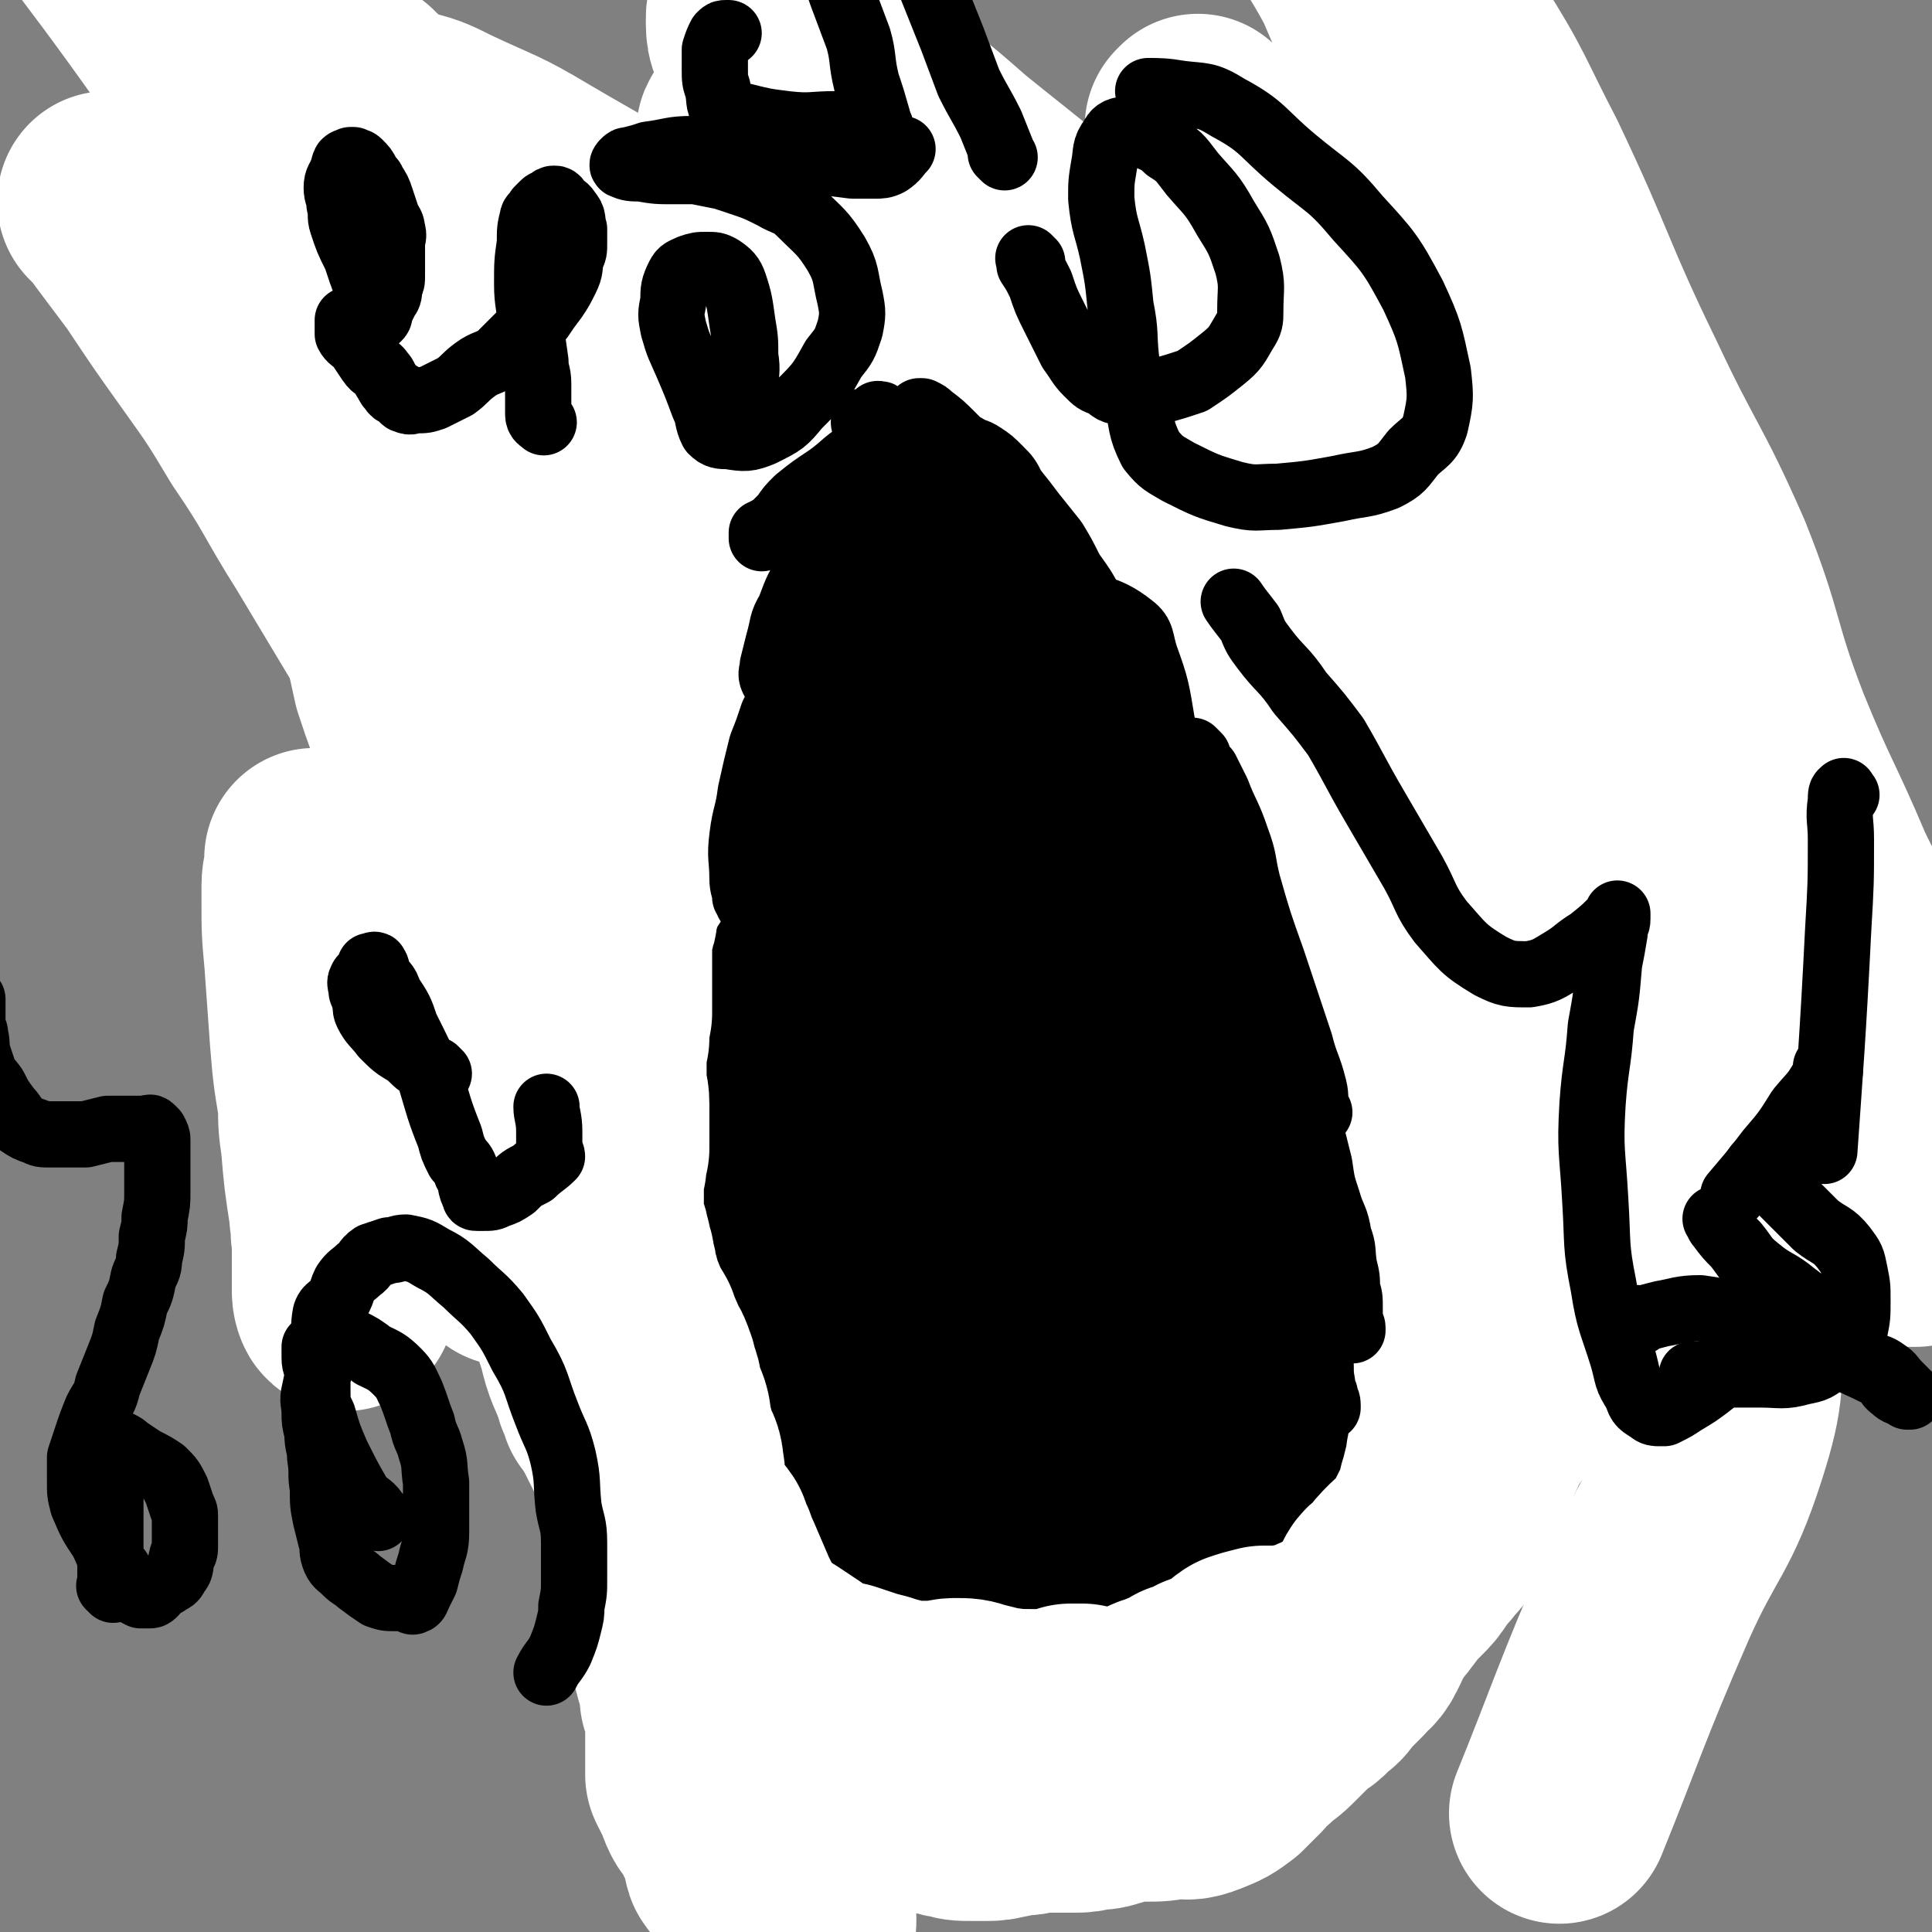 <svg viewBox='0 0 700 700' version='1.1' xmlns='http://www.w3.org/2000/svg' xmlns:xlink='http://www.w3.org/1999/xlink'><rect x="0" y="0" width="700" height="700" fill="#808080" stroke="none"/><g fill='none' stroke='#000000' stroke-width='6' stroke-linecap='round' stroke-linejoin='round'><path d='M134,142c-1,-1 -1,-1 -1,-1 -1,-1 0,0 0,0 0,0 0,0 0,0 0,0 0,0 0,0 -1,-1 0,0 0,0 0,0 0,0 0,0 0,0 0,0 0,0 -1,-1 0,0 0,0 0,0 0,0 0,0 0,0 0,0 0,0 -1,-1 0,0 0,0 0,0 0,0 0,0 0,0 0,0 0,0 -1,-1 0,0 0,0 0,1 0,1 0,2 0,3 0,3 -1,5 -1,3 -2,3 -3,6 -1,4 -1,4 -1,8 0,2 1,3 0,5 0,0 -1,0 -1,1 -1,2 0,2 0,4 0,2 0,2 0,5 0,1 1,1 1,2 0,1 0,1 0,1 0,1 0,1 0,1 0,1 0,1 0,2 0,1 0,1 0,2 0,1 0,1 0,2 0,1 0,1 0,2 0,1 0,1 0,1 0,0 0,0 0,0 0,0 -1,-1 0,0 0,0 1,1 2,2 1,1 1,1 2,2 2,2 2,2 4,4 1,1 1,1 1,1 1,1 0,1 1,1 2,1 2,1 3,1 0,0 0,0 0,0 1,0 0,0 0,0 0,-1 0,0 0,0 0,0 0,0 0,-1 0,-2 0,-2 0,-4 0,-3 0,-3 0,-6 0,-4 0,-4 0,-7 0,-3 0,-3 0,-5 0,-2 0,-2 0,-4 0,-2 -1,-2 -1,-3 0,-2 0,-2 0,-3 0,-2 -1,-2 -1,-4 -1,-1 -1,-1 -1,-3 -1,-1 -1,-1 -2,-3 -1,-2 -1,-2 -3,-4 -1,-1 -1,-1 -1,-2 -1,-1 -1,-1 -2,-2 0,-1 0,-1 0,-2 -1,0 -1,0 -1,0 -1,-1 -1,-1 -1,-1 -1,-1 -1,-1 -1,-1 -3,-4 -4,-5 -6,-8 '/><path d='M238,137c-1,-1 -1,-1 -1,-1 -1,-1 0,0 0,0 0,1 0,1 0,3 -2,4 -2,4 -4,8 -2,5 -2,5 -3,9 -3,10 -3,10 -5,19 -2,8 -2,8 -4,16 -2,7 -1,7 -3,14 -1,5 -1,5 -2,9 -1,3 -1,3 -1,6 0,2 -1,3 0,4 1,2 1,3 2,3 2,1 2,0 4,0 3,-1 4,0 7,-2 5,-4 5,-5 9,-10 5,-7 4,-7 7,-14 4,-8 4,-7 6,-15 3,-7 3,-7 4,-15 2,-6 2,-6 2,-11 0,-4 0,-4 0,-7 0,-4 0,-4 0,-7 0,-4 0,-4 -1,-7 -1,-3 -1,-4 -3,-6 -4,-5 -4,-5 -9,-10 -4,-3 -4,-3 -8,-6 -3,-1 -4,0 -7,-1 -3,-1 -3,-1 -6,-2 -1,-1 -1,0 -3,-1 -3,-1 -4,-2 -6,-2 '/><path d='M329,131c-1,-1 -2,-2 -1,-1 3,3 5,4 9,9 10,11 10,10 18,22 11,15 11,16 19,32 6,10 6,11 11,22 4,10 4,10 9,21 4,10 3,11 8,20 2,4 3,4 6,7 2,1 2,2 5,2 4,1 5,2 9,0 6,-3 7,-4 12,-9 6,-7 6,-7 10,-15 4,-10 3,-10 4,-21 2,-12 1,-12 1,-24 0,-10 0,-10 -1,-20 -1,-6 -1,-6 -2,-12 -1,-3 0,-3 -1,-5 -1,-3 0,-3 -2,-5 -1,-2 -1,-1 -3,-2 -3,-1 -3,0 -5,-1 -3,-1 -3,-1 -7,-2 -1,-1 -1,-1 -3,-1 -2,-1 -2,0 -4,-1 -2,-1 -2,-1 -4,-1 -1,-1 -1,-1 -2,-1 0,-1 0,-1 0,-1 -1,-1 -1,-1 -1,-1 -1,-1 -1,0 -1,0 -1,0 -1,0 -1,0 0,0 0,0 0,0 -2,0 -2,0 -3,0 -2,1 -2,1 -3,2 -4,3 -4,2 -7,5 -5,5 -5,5 -8,11 -3,5 -3,5 -4,11 -2,8 -2,8 -2,17 0,14 0,14 3,28 1,11 2,11 5,21 2,9 2,9 4,18 1,4 1,4 2,8 1,2 1,2 2,5 1,1 1,1 2,2 0,0 -1,0 -1,0 0,0 0,0 0,0 -1,1 -2,2 -2,3 '/><path d='M577,122c-1,-1 -1,-1 -1,-1 -1,-1 0,0 0,0 -1,2 -2,2 -3,5 -5,10 -5,10 -9,21 -4,13 -4,13 -8,25 -4,17 -5,17 -9,34 -5,21 -5,21 -9,43 -4,24 -3,24 -5,48 -1,16 -2,17 -1,33 1,16 1,17 6,33 5,14 5,16 14,27 10,12 11,13 25,20 15,6 17,6 33,7 16,0 18,1 32,-5 14,-6 15,-7 25,-19 11,-12 14,-13 17,-29 5,-19 4,-21 0,-41 -4,-21 -5,-22 -16,-42 -10,-18 -12,-18 -25,-34 -10,-12 -9,-13 -21,-23 -12,-10 -13,-11 -28,-18 -6,-3 -7,-1 -14,-2 -8,-1 -7,-2 -15,-2 -14,0 -17,-4 -28,2 -13,7 -11,11 -20,24 -10,14 -10,14 -19,30 -18,34 -21,42 -36,70 '/></g>
<g fill='none' stroke='#FFFFFF' stroke-width='80' stroke-linecap='round' stroke-linejoin='round'><path d='M197,324c-1,-1 -1,-1 -1,-1 -7,-11 -6,-12 -12,-23 -14,-23 -14,-23 -28,-47 -18,-30 -18,-30 -36,-60 -12,-19 -11,-20 -24,-39 -9,-15 -9,-15 -19,-29 -10,-14 -10,-14 -20,-29 -6,-8 -6,-8 -12,-16 -1,-2 -1,-2 -3,-4 -1,-1 -1,-1 -2,-2 0,0 -1,-1 -1,-1 1,1 2,2 4,4 9,9 9,9 16,19 15,18 15,18 28,36 21,30 21,30 41,61 29,42 30,42 59,85 23,37 22,37 46,74 12,19 11,20 24,39 6,8 6,8 13,15 1,1 2,1 2,0 0,-10 0,-11 -2,-21 -5,-21 -4,-21 -12,-41 -10,-27 -10,-27 -23,-53 -16,-33 -16,-33 -34,-65 -16,-29 -16,-29 -34,-58 -14,-23 -15,-23 -30,-45 -10,-16 -10,-16 -21,-32 -4,-7 -4,-7 -9,-14 -1,-3 -1,-3 -3,-5 -1,-1 -1,-1 -1,-2 0,-1 0,-2 0,-1 4,1 5,2 9,5 10,9 10,9 20,18 17,16 17,16 32,33 32,36 32,37 63,74 33,38 34,38 66,78 29,37 29,37 57,75 15,19 14,19 28,38 6,7 6,8 11,14 0,1 1,0 1,-1 -2,-9 -1,-10 -5,-18 -9,-22 -10,-22 -21,-43 -15,-25 -16,-24 -31,-49 -25,-37 -24,-38 -50,-74 -21,-29 -21,-28 -44,-56 -21,-25 -21,-25 -43,-50 -18,-22 -18,-22 -36,-44 -10,-11 -11,-11 -21,-22 -5,-5 -5,-6 -9,-11 -1,-1 0,-1 0,-2 0,-1 -1,-2 -1,-2 0,0 1,1 2,2 8,7 8,7 17,14 21,17 21,16 43,33 32,25 33,24 65,50 38,30 38,30 76,62 45,39 46,38 90,80 33,31 32,32 63,66 17,18 16,19 32,38 8,12 8,12 16,24 2,3 2,4 3,6 0,0 -1,-1 -1,-1 -6,-8 -6,-8 -12,-15 -13,-18 -12,-19 -25,-36 -17,-22 -17,-22 -34,-43 -27,-34 -26,-35 -55,-67 -30,-33 -30,-33 -62,-63 -29,-27 -30,-27 -60,-51 -25,-21 -25,-21 -51,-40 -21,-14 -21,-13 -43,-26 -15,-9 -15,-8 -32,-16 -8,-4 -8,-4 -16,-6 -1,-1 -1,0 -2,0 -1,2 -3,2 -2,4 4,5 6,6 12,10 18,15 17,15 36,28 26,17 27,16 53,32 37,23 38,23 74,47 48,31 48,31 94,64 45,31 46,29 87,65 31,27 31,28 57,59 18,21 16,22 32,45 10,13 9,14 20,27 5,7 5,7 12,13 2,1 2,2 4,2 1,0 2,-1 1,-2 -6,-12 -7,-11 -15,-23 -11,-17 -13,-16 -23,-34 -12,-21 -12,-21 -22,-43 -15,-31 -13,-32 -28,-62 -16,-32 -15,-33 -35,-62 -22,-32 -23,-32 -49,-61 -26,-27 -27,-26 -55,-51 -24,-23 -24,-22 -50,-43 -17,-15 -18,-15 -36,-29 -11,-9 -10,-9 -21,-18 -5,-4 -5,-4 -10,-6 -1,-1 -2,-2 -3,-1 -2,1 -2,1 -2,3 0,5 0,6 4,11 9,13 9,13 21,24 20,19 22,17 43,35 34,29 35,28 68,58 39,35 39,35 75,73 31,32 29,34 58,67 17,19 19,17 36,37 22,24 20,26 42,51 11,14 13,13 24,27 6,8 8,8 11,16 1,4 -1,5 -3,8 -1,2 0,3 -2,4 -4,2 -7,5 -10,3 -7,-6 -5,-10 -10,-19 -10,-17 -12,-16 -21,-34 -11,-19 -9,-20 -19,-40 -12,-22 -11,-23 -26,-44 -20,-30 -21,-29 -44,-57 -19,-24 -18,-25 -40,-47 -25,-26 -26,-26 -54,-50 -26,-23 -26,-23 -53,-44 -22,-17 -22,-17 -45,-31 -12,-7 -12,-7 -26,-12 -8,-3 -8,-4 -17,-4 -4,0 -4,1 -8,3 -3,1 -4,1 -6,4 -2,2 -2,3 -1,5 2,6 2,7 6,12 12,17 12,17 26,32 18,19 18,18 36,36 26,26 27,26 52,53 29,29 29,30 58,60 33,36 34,35 67,72 26,30 27,29 51,60 16,22 17,22 31,45 7,13 5,14 11,27 3,6 3,6 6,11 3,6 5,6 6,11 0,2 -3,2 -3,3 0,3 2,4 3,7 2,3 3,6 4,7 0,0 0,-2 -1,-4 -3,-10 -4,-9 -7,-19 -4,-17 -2,-17 -7,-34 -6,-24 -8,-23 -15,-46 -9,-28 -11,-27 -18,-56 -7,-30 -3,-31 -12,-60 -5,-22 -8,-21 -16,-42 -7,-18 -5,-19 -14,-36 -10,-20 -11,-20 -24,-38 -15,-22 -16,-21 -33,-43 -12,-17 -12,-17 -25,-34 -7,-9 -7,-9 -14,-18 -3,-6 -2,-7 -5,-12 0,0 -1,1 -1,1 5,5 5,4 10,9 10,11 10,11 20,23 11,15 11,16 21,32 18,25 18,25 35,50 19,28 19,28 38,56 34,53 32,54 66,107 12,17 15,15 26,32 9,14 10,15 16,30 3,8 1,13 2,17 0,1 1,-5 0,-7 0,-1 -1,2 -2,1 -2,-2 -3,-2 -4,-5 -6,-11 -6,-11 -10,-23 -6,-21 -3,-22 -10,-42 -8,-27 -8,-27 -20,-52 -10,-22 -13,-21 -24,-43 -18,-34 -20,-33 -36,-68 -8,-19 -5,-20 -11,-39 -8,-23 -9,-23 -18,-45 -10,-23 -10,-23 -20,-46 -9,-21 -9,-21 -18,-42 -8,-15 -9,-14 -16,-29 -3,-6 -8,-15 -5,-13 7,6 13,13 25,28 14,18 15,18 27,38 14,22 13,23 25,46 19,40 17,41 36,80 15,32 17,31 31,63 12,30 9,31 21,62 11,27 12,26 23,52 9,19 12,19 18,38 6,22 2,23 6,45 3,15 5,15 8,30 1,5 1,5 1,11 0,3 0,3 0,5 0,1 0,1 0,1 0,0 -1,0 -1,0 -1,0 -1,0 -1,0 -2,-3 -2,-3 -3,-7 -4,-9 -4,-8 -8,-17 -7,-19 -5,-20 -13,-39 -10,-26 -11,-26 -23,-52 -11,-25 -10,-26 -23,-49 -10,-17 -12,-16 -25,-32 -8,-10 -10,-9 -16,-21 -3,-5 -1,-6 -2,-11 -3,-7 -4,-7 -6,-13 -2,-7 -2,-7 -3,-14 -1,-5 1,-5 0,-9 -1,-5 -1,-5 -3,-10 0,-2 -1,-3 -1,-3 1,0 2,1 3,2 5,4 6,4 10,9 10,12 12,11 18,24 8,18 6,19 10,38 6,28 5,28 10,57 6,33 8,33 12,66 3,24 0,24 0,49 0,31 1,31 -1,62 -1,23 1,24 -6,46 -9,28 -13,27 -25,54 -17,39 -19,47 -32,79 '/></g>
<g fill='none' stroke='#000000' stroke-width='12' stroke-linecap='round' stroke-linejoin='round'><path d='M300,153c-1,-1 -1,-1 -1,-1 -1,-1 0,0 0,0 0,0 0,0 0,0 0,0 0,0 0,0 -1,-1 0,0 0,0 0,0 0,0 0,0 0,0 0,-1 0,0 -1,0 0,0 0,1 -1,3 -1,3 -2,5 -2,4 -2,3 -4,7 -2,3 -2,3 -3,7 -1,3 -1,3 -2,5 -1,2 -1,3 -2,4 -2,2 -3,1 -4,3 -2,3 -1,3 -3,7 0,2 0,2 -1,5 -1,4 -2,4 -3,8 -1,3 0,3 -1,7 0,2 -1,2 -1,4 -1,0 0,0 0,1 0,3 0,3 -1,6 0,2 0,2 -1,5 0,2 0,2 -1,3 -1,2 -1,2 -1,4 -1,2 -1,2 -1,3 -1,1 -1,1 -1,2 0,1 0,1 0,1 0,1 0,1 0,1 0,2 0,2 0,3 0,1 0,1 0,2 0,2 0,2 0,4 0,2 0,2 0,3 0,3 0,3 -1,7 0,2 -1,1 -1,4 -1,3 0,3 -1,7 0,2 -1,2 -1,5 0,2 0,2 0,4 -1,3 -1,3 -2,6 -1,3 -1,3 -1,6 -1,3 0,3 -1,6 -1,4 -1,4 -2,8 -1,3 -1,3 -2,7 -1,2 -1,2 -1,5 -1,1 -1,2 -1,3 -1,2 -1,2 -1,4 -1,2 -1,2 -1,4 0,2 0,2 0,4 0,2 0,2 0,4 0,3 0,3 0,6 -1,3 -1,3 -1,7 0,3 0,3 0,7 0,4 -1,5 -1,9 0,3 1,3 1,7 0,4 0,4 0,8 1,3 1,3 1,6 0,4 0,4 0,8 -1,4 -1,4 -1,8 -1,4 -1,4 -1,8 -1,4 -1,4 -1,8 0,4 0,4 0,8 0,3 0,3 0,7 0,3 0,3 0,6 0,3 0,3 0,6 0,3 0,3 0,6 0,2 0,2 0,5 1,3 1,3 2,7 1,2 1,2 1,4 0,0 0,0 0,1 0,1 0,1 0,2 1,1 2,1 2,2 1,1 1,1 1,2 1,1 1,1 1,2 1,2 1,3 2,5 1,2 1,2 2,3 1,2 1,2 2,3 1,2 0,2 1,4 1,2 1,2 1,4 1,2 1,2 2,4 1,2 1,2 1,4 1,3 1,3 2,5 1,2 2,2 2,4 1,3 1,3 2,6 1,2 2,2 3,3 2,3 2,3 5,6 2,3 2,3 5,5 4,4 5,4 9,8 5,4 5,5 10,9 6,4 6,4 13,8 5,4 5,4 11,8 5,4 5,4 10,8 4,3 4,3 9,5 4,3 4,3 9,4 4,2 4,2 8,2 4,1 4,1 8,1 4,1 4,0 8,0 3,0 3,0 6,0 3,0 3,-1 7,-1 3,0 3,0 6,0 4,-1 4,-1 9,-2 5,-1 5,0 10,-2 5,-2 5,-2 9,-5 5,-2 5,-2 10,-5 3,-2 4,-2 7,-4 3,-3 4,-3 7,-6 2,-4 2,-4 5,-8 3,-5 3,-5 7,-11 2,-4 3,-4 5,-8 2,-5 2,-5 3,-10 3,-6 2,-6 5,-11 1,-5 1,-5 3,-10 2,-4 3,-4 4,-9 3,-7 2,-7 4,-14 2,-6 2,-6 4,-13 2,-6 2,-6 3,-11 2,-7 1,-7 2,-13 1,-6 2,-6 2,-11 1,-5 0,-5 0,-10 0,-4 0,-4 0,-9 0,-7 0,-7 -1,-14 -1,-6 -1,-6 -1,-13 -1,-7 -1,-7 -2,-15 0,-6 0,-6 -1,-11 -1,-6 -1,-6 -2,-12 -1,-6 -1,-6 -3,-11 -2,-6 -2,-6 -4,-11 -2,-5 -2,-5 -4,-9 -3,-4 -3,-4 -6,-8 -2,-4 -2,-4 -5,-8 -3,-3 -3,-4 -6,-7 -3,-4 -3,-3 -5,-6 -3,-4 -3,-4 -6,-8 -2,-4 -3,-4 -5,-8 -4,-5 -3,-6 -7,-11 -3,-5 -3,-5 -7,-9 -3,-4 -3,-4 -7,-8 -2,-3 -2,-2 -5,-5 -3,-3 -4,-3 -6,-6 -3,-4 -3,-4 -5,-8 -3,-4 -4,-3 -6,-8 -3,-3 -2,-4 -4,-8 -2,-3 -2,-3 -4,-5 -3,-3 -3,-3 -6,-5 -1,0 -1,0 -2,-1 -2,-1 -1,-1 -2,-3 -1,-1 -1,-1 -1,-2 -2,-2 -2,-2 -4,-3 -2,-2 -2,-2 -4,-4 -3,-2 -3,-2 -5,-4 -3,-2 -3,-2 -5,-3 -4,-3 -5,-2 -9,-5 -4,-4 -4,-5 -8,-9 -3,-3 -3,-3 -5,-5 -3,-3 -3,-3 -5,-5 -2,-2 -2,-2 -4,-4 -1,-1 -1,-1 -2,-2 0,0 0,0 0,0 -1,-1 -1,-1 -1,-1 -1,-1 -1,0 -2,0 0,0 0,0 0,0 -1,0 -1,-1 -2,-1 0,0 0,0 -1,0 0,0 0,0 -1,0 -1,0 -1,0 -2,-1 0,0 0,0 -1,0 0,-1 0,0 0,0 -1,0 -1,0 -1,0 -1,0 -1,0 -1,0 -1,0 -1,0 -1,0 0,0 0,0 0,0 -1,0 -1,0 -1,0 -2,0 -2,-1 -4,0 -4,1 -4,2 -8,3 -3,2 -3,2 -6,4 -3,2 -3,2 -6,4 -3,2 -3,2 -5,3 -2,2 -2,2 -4,4 -2,1 -2,1 -2,2 -1,2 -1,3 -2,4 -1,2 -1,2 -3,3 -1,2 -2,1 -3,2 -1,1 -1,1 -2,2 -1,2 -1,2 -3,4 0,1 -1,1 -1,2 -1,2 -2,3 -2,4 '/></g>
<g fill='none' stroke='#000000' stroke-width='80' stroke-linecap='round' stroke-linejoin='round'><path d='M352,368c-1,-1 -1,-1 -1,-1 -1,-4 -1,-4 -1,-8 -2,-11 -2,-11 -4,-22 -2,-9 -3,-9 -5,-18 -2,-5 -2,-5 -3,-11 -1,-1 -1,-3 0,-2 1,1 2,2 3,5 5,9 5,9 8,19 3,10 2,10 5,20 6,16 7,16 12,32 9,25 8,26 18,51 7,17 7,17 15,34 6,13 6,14 14,26 3,6 4,6 9,11 1,0 1,0 1,-1 3,-8 5,-8 6,-16 0,-18 -1,-18 -3,-36 -4,-22 -5,-21 -10,-43 -6,-22 -6,-22 -13,-43 -7,-22 -7,-22 -16,-43 -3,-9 -3,-9 -7,-16 -2,-3 -4,-7 -3,-5 0,4 1,8 3,17 4,17 4,17 8,33 5,21 4,21 10,40 5,18 5,18 10,35 6,17 5,18 12,34 1,2 2,3 4,3 1,0 2,-1 2,-2 2,-15 4,-15 3,-29 -2,-19 -4,-19 -8,-37 -5,-19 -5,-19 -10,-38 -5,-18 -4,-18 -12,-36 -4,-11 -5,-11 -11,-21 -3,-4 -3,-5 -7,-7 -2,-2 -3,-2 -5,-1 -3,2 -4,3 -5,7 -1,11 -1,12 0,23 3,17 3,18 8,34 4,13 4,13 10,26 3,7 3,8 8,14 1,2 2,3 5,3 3,-1 5,-1 7,-5 6,-10 6,-11 10,-22 2,-8 1,-8 1,-17 0,-8 0,-8 -1,-16 -1,-5 0,-5 -2,-10 -1,-3 -2,-3 -4,-5 0,0 0,1 0,2 -1,2 -2,1 -2,3 -2,9 -2,10 -1,19 1,13 1,13 4,27 1,10 1,10 4,19 4,10 4,10 9,19 1,3 2,4 5,4 2,1 4,1 6,-1 5,-5 5,-6 8,-13 4,-10 3,-11 4,-22 1,-8 0,-8 -1,-16 -1,-8 -2,-8 -3,-15 -1,-4 -2,-4 -2,-8 -1,-2 -1,-3 -1,-5 0,0 -1,1 -1,1 0,0 0,0 0,0 0,3 -1,3 0,7 1,7 2,7 3,14 2,7 3,7 4,15 3,8 2,8 4,16 1,2 1,2 2,4 2,3 3,6 5,6 0,0 -1,-3 -1,-7 0,-7 1,-8 -1,-15 -3,-10 -4,-10 -7,-20 -3,-7 -3,-7 -6,-13 -4,-10 -5,-10 -10,-18 -3,-4 -3,-4 -6,-8 -1,-2 -1,-2 -2,-4 -1,-3 0,-3 -1,-5 0,0 -1,0 -1,0 0,0 0,0 0,0 1,3 1,3 3,6 3,5 3,5 6,10 5,9 5,9 9,18 5,10 5,10 10,19 2,5 2,6 5,11 1,2 1,2 2,4 0,0 0,0 0,0 -3,-6 -3,-6 -6,-11 -4,-7 -4,-8 -8,-15 -3,-5 -4,-5 -7,-10 -5,-6 -4,-6 -8,-12 -3,-6 -4,-5 -7,-10 -1,-2 -1,-2 -2,-4 -1,-2 -1,-2 -1,-3 -1,-2 -1,-2 -1,-3 -1,0 -1,1 -1,1 0,0 0,0 0,0 -1,-1 -1,-1 -1,-1 -2,-4 -2,-4 -4,-8 -4,-6 -5,-6 -9,-12 -4,-5 -4,-5 -8,-11 -2,-4 -2,-5 -5,-9 -2,-3 -2,-3 -4,-6 -1,-1 0,-2 -1,-3 -1,-1 -1,-1 -3,-2 -1,-1 -1,-1 -2,-1 -1,-1 -1,-1 -2,-1 -1,-1 -1,-1 -1,-1 -1,-1 -1,-1 -2,-1 -2,-1 -1,-1 -2,-2 -2,-1 -2,-1 -5,-2 -2,-1 -2,-1 -4,-3 0,0 0,0 0,0 0,0 -1,0 -1,0 -1,0 -1,0 -1,0 0,0 0,0 0,0 0,0 -1,-1 -1,0 0,0 1,0 1,1 2,4 2,4 4,7 4,5 4,5 8,10 4,5 4,4 8,9 2,3 1,3 3,6 1,1 2,0 3,1 0,0 -1,1 -1,1 0,0 0,0 0,0 0,0 -1,0 -1,-1 -3,-3 -3,-3 -6,-7 -4,-5 -4,-5 -9,-10 -5,-7 -5,-7 -11,-14 -3,-5 -3,-5 -7,-10 -2,-3 -2,-2 -4,-4 -2,-2 -2,-3 -3,-5 -2,-1 -2,-1 -3,-2 -1,-1 -1,-1 -1,-2 0,-1 -1,-1 -1,-1 -1,-1 -1,-1 -1,-1 -1,-1 -1,-1 -1,-1 -1,-1 -1,-1 -1,-1 -1,-1 -1,-1 -1,-3 -1,-1 -1,0 -1,-1 -1,-1 -1,-1 -1,-2 -1,-1 -1,-1 -1,-1 -1,0 -1,0 -1,0 0,0 0,0 0,0 0,0 -1,-1 0,0 0,1 0,2 2,5 5,5 5,5 10,10 6,7 6,6 13,13 5,5 5,5 11,11 2,2 3,2 6,4 1,2 1,2 2,3 0,0 0,-1 1,-1 0,0 0,0 0,0 1,-1 0,-1 0,-2 -1,-2 -1,-2 -2,-4 -2,-5 -2,-5 -5,-9 -3,-6 -4,-6 -8,-12 -4,-6 -3,-6 -7,-13 -3,-5 -3,-5 -6,-11 -2,-2 -2,-2 -4,-5 -1,-1 0,-1 -1,-2 -1,-1 -1,-1 -1,-1 0,0 0,0 0,0 1,2 1,2 2,4 3,5 3,5 5,9 6,8 6,8 12,16 6,7 6,6 12,13 6,6 6,6 12,12 1,1 1,1 3,3 0,0 0,0 0,0 0,-2 0,-2 -1,-5 -1,-3 -1,-3 -3,-6 -2,-5 -2,-5 -6,-9 -2,-4 -2,-4 -6,-8 -2,-2 -2,-2 -5,-4 -1,0 -1,0 -3,0 0,0 0,0 0,0 0,0 0,0 0,0 2,2 2,2 3,3 4,3 4,3 7,6 2,2 2,2 3,4 3,4 3,4 5,7 0,0 -1,0 -1,0 -1,0 -1,0 -2,0 -4,-3 -4,-4 -7,-7 -5,-5 -5,-5 -10,-10 -7,-6 -7,-6 -14,-13 -8,-7 -7,-7 -15,-14 -6,-4 -7,-3 -13,-8 -2,-1 -2,-2 -4,-3 -1,-1 -1,0 -2,-1 0,0 0,0 0,0 2,0 2,0 4,0 3,0 3,0 7,0 3,1 3,1 7,2 5,2 4,2 9,4 3,2 3,1 6,2 0,0 0,0 0,0 -1,-1 0,-1 -1,-3 0,0 0,-1 -1,-1 -1,-1 -1,-1 -2,-2 -3,-2 -3,-2 -5,-3 -3,-1 -3,-2 -5,-3 0,0 0,1 0,1 0,0 0,0 0,0 -1,0 -1,0 -1,0 -1,0 -1,0 -2,0 -2,0 -2,0 -4,0 -2,0 -2,0 -5,0 -3,-1 -3,-1 -6,-2 -2,-1 -2,-1 -4,-2 -2,-1 -2,-1 -4,-2 0,0 0,0 0,0 1,1 1,1 1,1 4,4 4,4 8,7 5,4 5,5 10,8 3,2 4,1 7,3 4,2 3,3 7,5 0,0 1,0 1,0 1,0 1,0 2,0 0,0 0,0 0,0 0,0 0,0 -1,0 0,-1 0,0 -1,0 -2,0 -2,0 -3,0 -3,0 -3,0 -6,0 -2,0 -2,0 -4,0 0,0 0,0 0,0 0,0 0,0 0,0 1,1 1,1 1,2 1,2 1,2 1,4 2,2 2,2 3,4 1,3 2,3 1,6 0,2 -1,3 -3,4 -2,0 -3,0 -5,-1 -5,-1 -5,-2 -9,-3 -4,-2 -4,-2 -8,-3 -2,-2 -2,-2 -4,-4 0,0 0,0 -1,0 -1,0 -1,0 -1,0 0,0 0,1 0,1 1,2 0,2 1,5 2,5 2,5 5,10 3,6 2,6 6,12 4,6 5,6 9,13 2,3 1,4 2,8 2,5 3,5 5,10 1,3 1,3 1,6 1,2 0,2 1,4 1,3 1,2 2,4 0,0 0,0 0,0 -1,0 -1,0 -1,0 -2,-1 -2,-1 -3,-2 -3,-1 -3,-1 -6,-2 -3,-1 -2,-1 -5,-3 -2,-1 -2,-2 -5,-2 0,-1 0,0 -1,0 -1,1 -2,1 -2,2 -2,3 -2,3 -4,6 -3,7 -4,6 -6,13 -3,8 -2,8 -4,16 -1,10 -1,10 -2,19 -2,9 -2,9 -2,17 -1,5 0,5 0,9 0,4 0,4 0,8 0,3 0,3 0,5 0,3 0,4 0,5 0,0 0,-2 0,-4 0,-5 0,-5 0,-10 0,-6 1,-6 1,-12 1,-7 1,-7 1,-13 0,-8 0,-8 0,-16 0,-6 -1,-6 -1,-12 -1,-6 -1,-6 -1,-11 0,-5 -1,-5 -1,-10 0,-3 0,-3 0,-6 0,-1 0,-1 0,-2 0,-1 0,-1 0,-2 0,-1 0,-1 0,-1 0,-1 0,-1 0,-1 0,0 0,0 0,0 -1,1 -1,1 -1,1 -3,3 -4,3 -7,6 -4,5 -4,5 -7,10 -3,6 -4,6 -5,12 -2,4 -1,4 -1,8 0,3 1,3 1,7 0,1 0,1 0,3 0,0 0,0 0,0 0,-2 0,-2 0,-3 1,-7 1,-7 2,-13 2,-10 3,-10 4,-20 1,-6 0,-6 0,-12 0,-9 0,-9 -1,-18 0,-4 -1,-4 -2,-8 -1,-2 -2,-2 -3,-4 -1,-1 -1,-1 -1,-2 0,-1 0,-1 0,-1 0,0 0,0 0,0 -1,1 -1,1 -1,2 -1,3 -1,3 -1,7 -1,8 0,8 0,15 0,11 -1,11 -1,22 0,11 1,11 1,21 0,8 0,8 0,15 0,7 -1,7 -1,15 0,9 1,9 2,18 0,7 0,7 0,13 0,6 0,6 0,12 0,6 0,6 -1,13 0,4 -1,4 -1,9 0,2 1,2 1,5 1,4 1,5 1,9 1,4 1,4 1,8 0,4 0,4 -1,8 -1,5 -1,5 -3,10 0,3 -2,3 -2,6 1,3 2,3 3,7 1,4 1,4 2,8 1,4 1,4 2,7 1,1 1,1 1,2 0,1 0,1 0,2 0,0 0,0 0,0 0,-3 0,-3 0,-6 -1,-6 -1,-6 -2,-12 -2,-12 -2,-12 -3,-23 -2,-11 -2,-11 -4,-22 -1,-11 -2,-11 -3,-22 -1,-4 -1,-4 -1,-8 -1,-2 -1,-2 -1,-4 0,-1 0,-1 0,-1 0,0 0,0 0,0 0,1 0,1 1,2 2,6 2,6 4,12 3,8 3,9 7,17 6,14 6,14 12,28 6,14 6,14 13,28 5,9 4,9 9,18 6,11 6,11 12,22 6,8 7,8 13,16 4,6 4,6 7,12 3,4 4,4 7,8 0,0 0,0 0,0 0,0 0,0 -1,-1 -1,-2 0,-2 -1,-5 -3,-6 -3,-6 -7,-11 -4,-5 -4,-5 -8,-9 -6,-6 -5,-7 -12,-11 -5,-4 -6,-3 -12,-5 -1,-1 -1,-1 -2,-1 -1,0 -1,0 -2,0 -1,0 -1,0 -1,1 0,2 1,2 2,5 4,7 4,7 8,13 5,7 5,7 10,14 10,10 9,11 20,20 6,5 7,6 15,8 5,2 5,1 10,-1 7,-3 9,-3 14,-9 4,-7 3,-8 5,-16 2,-11 2,-11 1,-22 -1,-13 -1,-14 -4,-26 -3,-11 -4,-11 -8,-21 -3,-9 -3,-10 -8,-18 -4,-7 -4,-7 -10,-13 -4,-4 -5,-4 -11,-7 -3,-2 -4,-2 -8,-3 -5,-1 -5,-2 -10,-1 -5,1 -5,2 -9,6 -2,2 -3,3 -3,6 1,6 1,6 4,12 4,11 4,12 11,21 5,5 6,3 12,7 9,4 9,5 18,8 2,1 3,2 5,1 5,-1 6,0 9,-3 3,-4 4,-5 4,-10 0,-6 -2,-7 -6,-13 -7,-10 -7,-10 -16,-18 -9,-8 -10,-9 -21,-13 -12,-4 -13,-2 -25,-4 -8,-2 -8,-2 -16,-2 -4,0 -4,-1 -8,1 -4,3 -5,4 -6,8 0,4 2,5 5,9 10,13 10,13 21,26 10,10 10,10 21,20 11,9 11,9 23,18 13,10 13,10 27,19 7,4 7,5 14,6 4,1 5,0 7,-2 5,-4 6,-5 7,-10 2,-9 2,-9 0,-18 -2,-14 -2,-14 -7,-28 -3,-7 -3,-6 -7,-13 -4,-6 -5,-6 -10,-12 -2,-2 -2,-3 -5,-4 -2,0 -2,0 -3,1 -2,3 -2,3 -2,7 1,11 2,11 4,22 3,12 4,12 8,24 3,11 2,12 7,23 4,10 4,10 10,19 2,2 3,2 5,2 5,0 6,0 9,-4 7,-8 8,-9 12,-19 3,-8 1,-8 2,-16 1,-10 3,-10 3,-20 1,-9 0,-9 -1,-17 -1,-8 -2,-8 -2,-17 -1,-4 0,-4 0,-9 0,-5 0,-5 0,-9 0,-2 0,-2 0,-4 0,0 0,0 0,-1 0,0 0,0 0,0 0,4 0,4 0,9 -1,10 -2,10 -3,20 -2,22 -2,29 -4,44 '/><path d='M452,441c-1,-1 -1,-1 -1,-1 -1,-1 0,0 0,0 0,0 0,0 0,0 0,0 0,0 0,0 -1,-1 0,0 0,0 '/><path d='M438,445c-1,-1 -1,-1 -1,-1 -1,-1 0,0 0,0 0,0 0,0 0,0 0,0 0,0 0,0 '/><path d='M458,421c-1,-1 -1,-1 -1,-1 -1,-1 0,0 0,0 '/><path d='M471,432c-1,-1 -1,-1 -1,-1 -1,-1 0,0 0,0 0,0 0,0 0,0 '/><path d='M464,453c-1,-1 -1,-1 -1,-1 '/><path d='M442,465c-1,-1 -1,-1 -1,-1 -1,-1 0,0 0,0 0,1 0,1 0,2 -1,4 -1,3 -2,7 -1,8 -1,8 -2,17 0,8 0,8 0,17 0,6 0,7 1,13 1,4 2,6 3,7 0,0 -1,-2 -1,-4 1,-5 2,-5 4,-10 2,-5 2,-5 3,-10 2,-5 1,-5 2,-11 1,-4 2,-4 2,-8 0,-2 0,-2 0,-4 0,-1 0,-1 0,-2 0,0 0,0 0,0 0,0 0,0 0,0 0,0 0,-1 0,0 -1,1 0,1 0,3 1,5 1,5 2,10 2,7 2,6 4,13 2,4 2,5 3,8 0,1 1,0 1,0 0,-2 0,-2 0,-4 0,-6 1,-6 1,-12 0,-6 0,-6 0,-12 0,-4 0,-4 -1,-8 0,-2 -1,-2 -2,-4 -1,-2 -2,-3 -3,-4 0,-1 0,0 0,0 -1,0 -2,0 -3,0 -2,1 -2,1 -4,2 '/></g>
<g fill='none' stroke='#FFFFFF' stroke-width='80' stroke-linecap='round' stroke-linejoin='round'><path d='M125,448c-1,-1 -1,-1 -1,-1 -1,-1 0,0 0,0 0,-4 -1,-4 -1,-8 -2,-13 -2,-13 -3,-25 -1,-7 -1,-7 -1,-14 -2,-12 -2,-12 -3,-24 -1,-14 -1,-14 -2,-28 -1,-11 -1,-11 -1,-22 0,-3 0,-3 0,-5 0,-4 1,-4 1,-7 0,-2 0,-2 0,-3 0,0 0,0 0,0 1,2 1,2 1,5 2,7 2,7 2,15 2,13 1,13 2,27 2,24 3,24 4,47 1,19 1,19 1,38 0,8 0,9 0,17 0,4 0,4 0,8 0,2 1,4 1,3 1,-4 1,-6 2,-13 2,-10 2,-10 3,-20 1,-13 0,-13 1,-26 2,-17 3,-17 4,-34 2,-13 1,-13 2,-25 1,-7 0,-7 1,-14 1,-5 1,-5 1,-10 1,-2 0,-2 1,-3 0,0 1,0 1,0 3,5 3,5 5,10 5,13 5,13 10,27 5,13 6,13 10,26 6,17 6,17 11,34 3,10 3,10 5,20 1,4 1,4 2,8 0,2 0,2 1,3 0,1 0,1 0,1 0,0 0,0 0,0 0,-3 -1,-3 -1,-7 -1,-7 -1,-7 -2,-14 -2,-10 -2,-10 -4,-21 -2,-10 -2,-10 -3,-20 -1,-8 -1,-8 -3,-16 0,-2 0,-2 -1,-4 -1,-2 -1,-2 -1,-4 -1,-1 0,-1 0,-2 0,0 0,-1 0,0 0,1 0,2 0,4 1,8 2,8 3,15 3,11 2,11 4,22 2,10 2,10 4,20 1,5 2,5 3,10 1,1 1,1 1,2 0,0 0,0 0,0 0,-1 0,-1 0,-1 0,-4 -1,-4 -1,-8 -1,-7 -1,-7 -1,-13 0,-9 0,-9 0,-17 0,-10 -1,-10 -1,-21 0,-6 -1,-6 0,-12 0,-4 2,-4 2,-8 1,-2 0,-2 0,-5 0,-2 0,-2 0,-3 0,-2 0,-3 0,-4 0,-1 -1,-1 -1,-1 0,0 0,0 0,-1 0,0 0,0 0,0 0,0 0,0 0,0 -1,-1 0,0 0,0 0,1 0,1 0,2 1,6 1,6 2,11 1,8 0,8 1,15 1,9 1,8 2,17 1,6 1,6 1,12 0,3 0,3 0,6 0,1 0,1 0,1 0,1 0,1 0,2 0,0 0,0 0,0 0,1 -1,0 0,0 0,-2 1,-2 1,-4 2,-6 1,-6 2,-13 2,-9 2,-9 4,-19 1,-6 1,-6 2,-13 1,-3 0,-3 1,-6 1,-2 1,-2 1,-5 1,-1 0,-2 0,-3 0,-1 0,-1 0,-2 0,0 0,0 0,0 0,-1 0,-1 0,-1 0,0 0,0 0,0 0,0 0,-1 0,0 -1,1 0,2 0,4 0,5 0,5 0,10 0,9 1,9 1,17 0,8 0,8 0,16 0,5 0,5 0,10 0,2 0,2 0,3 0,2 -1,2 -1,3 0,1 0,1 0,1 0,0 -1,0 -1,0 -1,1 0,1 0,2 0,2 0,2 0,4 0,3 1,3 1,7 1,3 1,3 2,6 1,2 1,2 2,4 0,1 0,1 0,2 0,1 0,1 0,1 0,1 0,1 0,1 0,1 0,1 0,2 0,1 0,1 0,2 0,1 0,1 0,2 0,2 -1,3 0,5 1,2 1,1 2,3 1,2 0,3 1,5 1,2 1,2 1,4 0,0 0,0 0,1 0,1 0,1 0,2 0,1 0,1 0,1 0,1 0,1 0,1 0,1 0,1 0,1 0,1 0,1 0,1 0,1 0,1 0,2 1,2 1,2 2,4 1,2 1,2 2,4 1,2 1,2 1,3 1,2 0,2 1,4 1,2 1,2 1,3 1,2 1,2 1,3 0,1 0,1 0,2 0,1 0,1 0,1 1,1 1,1 2,2 0,1 0,1 0,1 0,0 0,0 0,0 0,2 0,2 0,3 0,1 1,1 1,2 0,1 0,1 0,1 0,2 1,2 1,3 1,1 1,1 1,2 0,1 0,1 0,1 1,1 1,1 2,2 2,3 3,2 5,5 2,3 1,3 4,6 2,3 4,2 6,5 2,3 1,3 2,7 1,2 1,1 2,3 1,2 1,2 1,4 1,2 1,2 2,3 1,2 1,2 2,3 1,3 1,3 2,5 2,3 3,3 5,6 1,3 1,3 2,5 1,3 1,3 2,5 3,7 3,7 6,14 2,4 2,4 4,8 2,3 2,3 4,7 1,1 2,1 3,2 1,1 2,1 2,2 1,2 1,2 1,4 1,2 1,2 1,4 1,2 1,2 2,3 1,2 1,2 2,4 1,2 1,2 2,4 1,2 1,2 2,3 1,2 2,2 2,3 0,1 0,1 0,2 0,1 1,1 1,1 2,2 2,3 4,4 4,3 4,2 8,5 3,1 3,2 7,4 3,2 3,2 7,3 3,2 3,1 6,2 0,1 0,1 1,1 1,0 1,0 1,0 2,0 2,0 4,0 2,1 2,1 3,2 2,1 2,1 3,2 2,1 2,1 5,2 3,1 3,2 6,2 3,1 3,1 7,1 2,0 2,0 5,0 3,0 3,0 7,-1 2,0 1,-1 3,-1 2,0 2,0 4,0 2,0 2,-1 3,-1 1,0 1,0 2,0 2,0 2,0 4,0 2,0 2,0 4,0 3,0 3,0 5,0 3,0 3,0 7,-1 3,0 3,0 6,-1 1,0 1,-1 2,-1 2,-1 2,-1 3,-1 4,0 4,0 8,0 5,0 5,0 10,-1 5,0 5,1 10,-1 5,-2 5,-2 9,-5 3,-3 3,-3 6,-6 2,-3 2,-3 5,-5 3,-3 4,-3 7,-6 3,-3 3,-3 7,-7 3,-3 4,-2 7,-6 3,-2 3,-2 5,-5 3,-3 3,-3 6,-6 2,-3 3,-2 5,-6 2,-4 2,-4 4,-9 3,-3 3,-3 6,-7 3,-4 3,-4 6,-7 3,-3 3,-3 5,-6 2,-3 2,-3 4,-5 2,-3 3,-3 4,-5 3,-4 3,-4 4,-9 3,-5 2,-5 5,-11 1,-4 1,-4 3,-9 2,-4 2,-4 4,-9 3,-4 3,-4 6,-8 3,-4 4,-4 6,-9 3,-6 2,-7 4,-13 1,-6 2,-6 3,-11 2,-6 2,-6 3,-12 1,-6 1,-6 2,-12 1,-4 0,-4 1,-9 1,-4 2,-4 2,-8 0,-5 0,-5 0,-9 0,-5 -1,-5 -1,-10 0,-4 1,-4 1,-8 0,-7 0,-7 -1,-13 0,-5 0,-5 -1,-11 0,-5 0,-5 -1,-10 -1,-6 -1,-6 -2,-11 -2,-6 -2,-6 -4,-12 -2,-6 -2,-6 -4,-12 -2,-5 -2,-5 -3,-11 -1,-4 -1,-4 -2,-8 -1,-4 -1,-4 -2,-8 -1,-2 -1,-2 -1,-4 -1,-5 -1,-5 -2,-9 -2,-5 -2,-5 -4,-10 -1,-3 -1,-3 -1,-6 -1,-5 -1,-5 -2,-9 -1,-4 0,-5 -1,-9 -1,-3 -1,-3 -2,-7 -2,-6 -3,-6 -5,-12 -3,-6 -3,-6 -6,-13 -3,-6 -4,-6 -8,-11 -5,-7 -5,-7 -11,-14 -5,-6 -5,-6 -11,-13 -4,-6 -4,-6 -9,-12 -4,-4 -4,-5 -8,-10 -4,-4 -4,-3 -9,-8 -4,-4 -3,-5 -7,-9 -3,-2 -4,-1 -7,-2 -5,-3 -5,-3 -11,-7 -5,-3 -5,-3 -10,-6 -3,-3 -3,-3 -7,-5 -4,-4 -4,-4 -8,-8 -4,-3 -3,-3 -8,-7 -2,-1 -2,-1 -4,-2 -4,-2 -5,-2 -9,-3 -3,-1 -3,-1 -7,-2 -4,-1 -4,-1 -8,-1 -4,-1 -4,0 -8,-1 -5,-1 -5,-1 -10,-2 -4,-1 -4,-1 -8,-2 -5,-1 -5,-1 -11,-2 -5,-1 -5,0 -10,-1 -4,0 -4,-1 -8,-1 -5,-1 -5,-1 -10,-1 -3,0 -3,0 -7,0 -3,0 -3,-1 -7,-1 -2,0 -2,0 -5,0 -2,0 -2,0 -3,0 -3,0 -3,0 -6,0 -2,0 -2,0 -4,0 -2,0 -2,0 -3,0 -2,1 -2,1 -4,2 -1,1 -1,1 -3,1 -2,1 -2,1 -4,3 -3,2 -2,2 -4,4 -2,2 -2,2 -4,4 -2,2 -2,2 -4,4 -1,1 -1,1 -2,3 -2,3 -2,4 -3,7 -2,4 -3,4 -4,8 -2,3 -1,4 -2,7 -1,3 -1,3 -2,6 -1,3 -2,3 -3,6 -1,2 0,2 -1,4 -1,4 -1,4 -2,7 -1,2 0,2 -1,5 -1,3 -2,2 -3,5 -1,3 0,3 -1,7 -1,2 -1,2 -1,4 0,3 0,3 0,6 -1,3 -1,3 -1,7 0,2 0,2 0,4 0,3 0,3 0,5 -1,1 -1,1 -1,3 -1,1 -1,1 -1,2 0,1 0,1 0,1 0,0 0,0 -1,0 0,0 0,0 0,0 -1,0 -1,0 -1,0 -1,-1 -1,-1 -1,-2 -1,-5 -2,-5 -3,-9 -1,-6 -1,-6 -1,-12 0,-9 0,-9 0,-18 0,-8 0,-8 1,-15 1,-5 1,-5 2,-10 1,-5 1,-5 3,-9 1,-3 1,-3 3,-6 2,-3 2,-2 4,-5 2,-1 2,-1 4,-3 2,-2 2,-2 3,-3 1,-1 1,-1 1,-1 1,-1 1,-1 2,-2 1,-1 1,-1 2,-2 2,-1 2,-1 3,-2 2,-1 2,-1 4,-2 1,-1 2,0 3,-1 2,0 2,0 4,-1 1,0 1,-1 3,-1 2,0 2,-1 4,0 3,2 3,2 7,5 5,4 5,4 10,9 5,5 5,5 8,11 3,3 2,4 4,8 1,2 2,2 2,3 0,1 0,1 0,2 0,1 0,1 0,1 0,2 0,3 -1,4 -2,2 -3,1 -5,2 -2,1 -2,1 -3,2 -2,1 -2,2 -4,2 -3,1 -3,1 -5,1 -5,0 -5,0 -10,0 -6,0 -6,1 -12,1 -1,0 -1,0 -3,0 -1,0 -1,-1 -2,0 -1,1 0,1 0,2 1,1 1,1 2,2 0,0 0,1 0,1 0,1 0,1 0,1 0,1 0,1 0,1 0,1 0,1 0,2 0,1 -1,1 -1,2 -1,2 0,3 -1,5 0,0 0,0 -1,1 0,1 -1,1 -1,1 -1,2 -1,2 -1,3 0,1 0,1 0,1 0,2 0,2 -1,4 0,2 -1,2 -1,4 -1,3 -1,3 -1,6 0,3 0,3 -1,6 0,1 -1,1 -1,3 0,1 0,1 0,1 0,1 0,1 0,1 0,1 0,1 0,2 0,1 0,1 0,2 0,2 0,2 0,4 0,4 0,4 0,8 0,3 1,3 0,7 0,3 -1,3 -2,5 -1,2 0,2 -1,4 -1,2 -1,2 -2,4 -1,2 -1,2 -2,4 0,1 0,2 -1,3 -1,2 -1,2 -1,3 -1,1 -1,1 -1,1 0,0 0,1 0,1 0,0 0,0 -1,0 0,0 0,0 0,0 0,-3 -1,-3 -1,-5 1,-5 1,-5 2,-10 2,-10 2,-10 5,-20 2,-9 2,-9 3,-17 2,-6 1,-6 2,-12 1,-4 1,-4 3,-7 1,-5 1,-5 2,-9 1,-4 1,-4 2,-7 1,-3 1,-3 2,-5 1,-3 1,-3 2,-5 1,-2 0,-2 1,-4 1,-2 1,-1 2,-3 1,0 1,-1 2,-1 1,-1 1,-1 1,-1 0,0 0,0 0,0 1,0 -1,0 0,0 0,-1 1,0 2,0 1,0 1,0 2,0 2,0 2,0 4,1 3,1 3,2 5,4 2,3 2,3 5,6 2,3 2,4 3,7 1,2 2,2 2,5 0,2 0,2 0,4 0,1 0,1 0,2 0,1 0,1 0,2 0,1 0,1 0,2 -1,2 0,2 -1,4 -1,1 -2,1 -3,2 -1,2 0,2 -1,4 -1,2 -1,2 -3,4 -1,1 0,1 -2,2 -1,1 -1,1 -2,1 -1,0 -1,0 -2,0 -1,1 0,1 -1,2 -1,1 -1,1 -2,1 -1,0 -1,0 -1,0 -1,0 -1,0 -1,0 -1,0 -1,0 -1,0 -1,0 -1,1 -1,1 0,1 0,1 -1,2 -1,2 -1,2 -2,4 -1,2 -1,2 -2,3 -1,2 0,2 -1,3 0,1 -1,1 -1,1 -1,2 0,2 -1,3 0,1 -1,1 -1,2 -1,1 -1,1 -1,2 -1,2 -1,2 -1,4 -1,2 -1,2 -1,4 -1,2 -1,2 -1,3 -1,2 -1,2 -1,3 -1,2 -1,2 -1,4 -1,1 -1,1 -1,3 0,2 0,2 0,5 -1,1 -1,1 -1,3 0,1 -1,1 -1,2 0,1 0,1 0,2 0,1 0,1 0,1 0,2 -1,2 -1,4 0,2 0,2 0,4 0,2 0,2 0,5 -1,3 -1,3 -1,6 0,2 0,2 -1,5 0,2 -1,2 -1,3 0,1 0,1 0,2 -1,2 -1,2 -1,3 0,2 -1,2 -1,3 -1,2 -2,2 -3,3 -1,2 0,2 -1,3 -1,1 -1,1 -2,2 -1,1 -1,0 -2,1 -1,0 -1,0 -1,1 -1,2 -1,2 -2,3 -1,2 -1,2 -1,3 -2,2 -2,2 -3,5 -1,2 -1,2 -2,5 -1,3 -1,3 -2,7 0,2 0,2 -1,4 -1,3 -1,3 -1,5 0,2 0,2 0,4 0,2 0,2 0,5 0,3 0,3 0,6 0,3 0,3 0,6 0,3 0,3 0,7 -1,5 -1,5 -1,9 -1,4 -1,4 -1,8 0,4 0,4 0,8 0,4 1,4 1,8 0,2 0,2 0,5 0,3 0,3 0,6 0,2 0,2 0,5 -1,3 -1,3 -1,6 -1,3 -1,3 -1,6 0,3 0,3 0,7 -1,3 -1,3 -1,6 1,2 1,2 2,5 1,2 1,2 1,4 1,2 1,2 1,5 1,1 1,1 1,3 1,3 1,3 1,5 2,5 1,5 3,9 2,5 2,5 5,10 1,4 2,4 3,8 2,3 2,3 3,6 1,2 0,2 1,4 1,2 1,2 1,4 1,3 1,3 2,6 2,4 1,4 2,8 1,4 1,4 2,7 1,3 2,3 2,7 1,3 0,3 0,7 0,2 0,2 0,4 0,3 0,3 0,7 0,2 0,2 0,4 0,2 0,2 0,5 0,1 0,1 0,3 1,3 1,3 1,7 0,3 0,3 0,5 1,5 2,4 2,9 1,3 0,3 0,6 0,3 0,3 0,6 0,3 0,3 0,6 1,4 1,4 2,7 1,4 1,4 1,7 1,3 2,3 2,6 0,2 0,2 0,5 0,2 0,2 0,3 0,2 0,2 0,3 0,1 0,1 0,1 0,0 0,0 0,0 0,1 0,1 0,2 0,1 0,1 0,2 0,1 0,1 0,2 0,2 0,2 0,4 1,2 1,2 2,4 2,3 1,3 3,7 1,2 2,2 3,4 2,3 1,3 3,6 1,2 2,2 2,3 1,3 0,4 1,7 2,3 2,2 4,5 2,3 1,3 3,6 3,2 4,3 8,4 5,2 6,1 10,2 1,1 -1,1 -1,2 0,1 2,1 2,2 0,2 0,3 -1,4 -2,3 -3,2 -6,3 -1,1 -1,1 -1,2 0,0 0,0 0,0 0,0 -1,0 -1,-1 0,-1 1,-1 1,-1 0,0 0,0 0,0 0,0 0,-1 0,-1 -1,0 -1,1 -2,1 '/><path d='M301,135c-1,-1 -1,-1 -1,-1 -1,-1 0,0 0,0 0,0 0,0 0,0 1,0 1,0 2,0 3,0 3,0 7,-1 4,-1 4,-2 8,-2 4,-1 4,0 9,0 3,0 3,0 6,1 3,1 2,2 4,2 3,1 4,0 7,1 4,1 3,2 7,3 2,1 3,1 4,2 2,2 2,3 3,4 2,2 2,2 4,3 2,1 2,0 3,1 2,1 2,1 3,2 1,1 1,1 2,2 2,2 2,2 3,3 2,2 2,2 3,3 1,1 0,1 1,2 0,1 1,1 1,1 2,2 2,2 4,4 2,2 2,1 3,2 2,1 2,1 3,2 3,3 2,3 4,5 3,3 3,3 5,5 2,2 2,2 3,4 2,2 1,2 2,4 1,2 1,2 2,4 1,2 1,2 2,4 1,2 1,2 2,3 2,2 2,2 4,3 2,2 1,2 2,3 2,2 2,2 4,4 1,1 1,1 3,2 3,2 3,1 5,3 3,1 3,2 6,4 3,1 3,1 5,3 2,2 2,2 4,4 3,3 3,3 5,7 2,2 1,2 2,4 1,3 0,3 1,5 1,3 1,3 2,6 1,3 0,3 1,5 1,3 1,3 2,5 1,2 1,2 2,4 1,2 1,2 1,3 0,1 0,1 0,1 0,2 0,2 1,5 1,2 1,2 1,5 1,3 1,3 3,7 1,3 1,3 3,7 2,3 3,3 5,6 1,2 1,2 2,3 2,2 1,2 2,3 1,2 1,2 2,4 1,1 1,1 3,3 1,2 1,2 2,4 1,2 1,2 2,4 1,1 1,1 2,2 2,3 2,3 3,5 1,2 2,2 2,4 1,3 0,4 1,7 1,2 1,2 2,5 1,2 1,2 2,5 1,2 1,2 2,4 1,2 1,2 2,4 1,2 2,2 2,4 0,1 0,1 0,2 0,2 0,2 0,3 0,2 0,2 0,4 0,2 0,2 -1,5 -1,3 -1,3 -1,7 -1,4 -1,4 -1,9 1,4 1,4 2,8 1,3 1,3 2,6 1,3 1,3 2,6 1,2 1,2 3,5 1,2 1,2 2,4 2,3 2,3 4,6 1,2 1,3 2,5 1,3 1,3 2,7 1,3 1,3 2,7 1,2 1,2 1,4 0,2 0,3 0,4 1,3 1,3 2,6 1,3 1,3 1,6 1,3 1,3 2,6 1,4 1,4 2,8 1,3 1,3 2,6 1,2 1,2 1,5 1,2 1,2 1,5 0,3 0,3 0,7 0,2 0,2 0,5 0,3 0,3 0,6 0,3 -1,3 -1,6 0,2 0,2 0,3 0,2 0,2 0,4 0,3 -1,3 -1,7 -1,2 0,2 -1,5 -1,4 -1,4 -2,8 -1,2 0,2 -1,5 -1,2 -1,2 -2,4 -1,2 -1,2 -2,4 -1,2 -1,2 -2,4 -2,3 -2,3 -4,5 -2,3 -2,2 -4,4 -3,3 -3,3 -6,7 -3,2 -3,2 -4,5 -1,2 -1,2 -2,4 -1,3 -1,2 -3,4 0,1 0,2 -1,2 -1,1 -1,1 -3,1 0,0 0,0 0,0 -1,1 -1,1 -2,2 -2,2 -2,1 -4,2 -3,2 -3,2 -6,3 -4,2 -4,2 -8,3 -3,0 -3,1 -5,1 -2,0 -2,0 -4,0 -2,0 -2,0 -4,0 -4,1 -4,1 -7,2 -3,2 -3,3 -6,5 -3,2 -4,2 -8,3 -3,2 -3,2 -7,3 -3,2 -3,2 -6,3 -4,2 -4,1 -7,3 -1,1 -1,1 -2,2 -1,2 0,2 -1,3 -1,1 -2,1 -3,1 -1,0 -2,0 -3,0 -5,-1 -5,-1 -10,-2 -3,-1 -3,-1 -6,-2 -2,0 -2,0 -4,0 -3,1 -3,2 -6,2 -3,1 -3,0 -6,0 -8,0 -8,0 -15,-1 -4,-1 -4,-1 -8,-2 -3,-1 -3,-1 -7,-1 -3,0 -3,1 -7,1 -2,0 -2,0 -5,0 -3,0 -3,0 -5,0 -2,-1 -2,0 -4,-1 -4,-1 -4,-1 -7,-2 -4,-1 -4,-1 -7,-2 -3,-1 -3,-1 -6,-2 -3,0 -3,0 -6,-1 -3,-1 -3,0 -5,-2 -3,-2 -3,-2 -5,-4 -3,-2 -3,-2 -6,-4 -3,-2 -3,-2 -7,-4 -4,-3 -4,-3 -7,-6 -6,-6 -5,-7 -10,-13 -4,-7 -4,-7 -8,-13 -4,-8 -4,-8 -8,-15 -4,-8 -4,-9 -8,-17 -4,-8 -4,-8 -8,-16 -4,-8 -4,-8 -8,-16 -3,-8 -4,-8 -6,-17 -3,-9 -3,-9 -5,-18 -4,-13 -4,-13 -8,-26 -3,-9 -3,-9 -6,-18 -4,-12 -4,-12 -8,-24 -2,-9 -2,-10 -4,-19 -3,-10 -3,-10 -5,-21 -2,-10 -2,-10 -4,-20 -1,-8 -1,-8 -2,-16 -2,-9 -3,-9 -5,-18 -3,-10 -2,-11 -5,-20 -3,-8 -4,-8 -6,-15 -5,-12 -5,-12 -9,-24 -2,-9 -2,-9 -4,-19 -3,-9 -3,-9 -5,-18 -2,-9 -2,-9 -3,-18 -1,-9 -1,-9 -2,-18 -2,-12 -2,-12 -4,-23 -2,-9 -2,-9 -4,-17 -3,-9 -4,-9 -8,-19 -1,-5 -1,-5 -3,-10 -2,-4 -2,-4 -3,-8 -6,-14 -6,-14 -12,-28 -7,-16 -5,-18 -15,-32 -39,-57 -54,-73 -82,-112 '/></g>
<g fill='none' stroke='#000000' stroke-width='24' stroke-linecap='round' stroke-linejoin='round'><path d='M309,183c-1,-1 -1,-1 -1,-1 -1,-1 0,0 0,0 0,0 0,0 0,0 0,5 0,5 -1,9 -2,7 -2,7 -4,13 -2,6 -1,6 -3,11 -1,3 -2,3 -3,7 -2,3 -2,3 -4,7 -1,2 -1,2 -2,5 -1,1 -1,1 -2,3 -1,3 -2,3 -2,5 -1,3 0,3 0,6 0,3 -1,3 -1,6 -1,3 0,3 -1,6 -1,3 -1,3 -1,7 -1,2 -1,2 -1,3 0,2 0,2 0,4 0,2 0,2 0,4 0,2 0,2 0,4 0,4 -1,4 -2,7 0,3 0,3 -1,6 -1,4 -1,4 -3,8 -1,3 -1,3 -2,6 -1,3 -1,3 -2,6 0,2 0,2 -1,4 0,2 0,2 -1,4 0,0 -1,0 -1,1 0,1 0,1 0,1 0,0 0,0 0,0 0,-3 -1,-3 -1,-7 0,-7 -1,-7 0,-15 1,-8 2,-8 3,-16 2,-9 2,-9 4,-17 2,-5 2,-5 4,-11 2,-4 2,-4 3,-8 2,-4 2,-4 3,-8 2,-4 2,-4 4,-9 3,-4 3,-4 6,-8 3,-4 2,-4 6,-8 3,-3 3,-2 7,-5 2,-2 2,-2 3,-4 2,-2 2,-2 3,-5 2,-2 1,-2 2,-4 1,-1 1,-1 2,-2 1,-2 1,-2 2,-3 0,-1 -1,0 -1,-1 0,0 0,0 0,0 0,0 0,0 0,0 -1,-1 0,0 0,0 0,1 0,1 -1,1 -3,4 -4,4 -7,8 -4,4 -4,4 -7,10 -5,7 -5,7 -9,15 -3,6 -3,6 -5,13 -2,6 -2,6 -4,11 -1,4 -1,4 -1,8 -1,6 0,6 -1,12 -1,5 -1,5 -2,9 -1,2 -1,2 -2,5 -1,2 0,3 -1,5 -1,4 -1,4 -2,8 -1,3 -1,3 -2,6 -1,2 0,2 -1,4 -1,4 -1,4 -2,8 -1,3 -1,3 -1,6 -1,1 -1,1 -1,2 0,1 0,1 0,2 0,0 0,0 0,0 1,-1 1,-1 1,-3 2,-4 2,-4 3,-9 3,-7 2,-8 5,-15 4,-11 4,-11 9,-22 3,-6 2,-6 6,-12 2,-5 3,-5 6,-9 3,-5 4,-4 7,-9 3,-4 3,-4 6,-9 3,-4 3,-4 5,-8 1,-3 1,-3 2,-6 1,-3 1,-3 2,-7 1,-4 1,-4 2,-8 1,-3 1,-3 2,-6 1,-4 1,-4 2,-8 1,-3 1,-3 2,-5 0,-2 0,-2 0,-4 0,-1 0,-1 0,-2 0,-2 0,-2 0,-3 0,-1 0,-1 0,-2 0,0 0,0 0,0 0,0 0,0 0,0 0,0 0,-1 0,-1 -1,0 0,0 0,1 0,0 0,0 0,0 -1,1 -1,2 -2,3 -4,4 -4,4 -8,8 -7,7 -6,8 -13,15 -6,7 -6,7 -12,14 -4,5 -4,6 -7,11 -2,3 -2,3 -4,6 -1,1 -1,1 -2,3 -1,2 -1,3 -2,4 0,1 -1,2 -1,2 -1,-2 0,-3 0,-5 1,-4 1,-4 2,-8 2,-7 1,-7 4,-12 3,-8 3,-8 7,-14 4,-6 4,-6 9,-11 3,-3 3,-3 6,-6 3,-4 3,-4 6,-7 3,-3 4,-2 7,-4 2,-2 2,-2 4,-4 1,-2 1,-2 2,-4 2,-2 2,-2 3,-4 1,-2 1,-2 2,-4 0,-2 0,-2 0,-4 0,-1 0,-1 0,-2 0,-1 0,-1 0,-2 0,0 0,0 0,0 0,0 0,0 0,0 0,0 0,-1 0,-1 -3,1 -3,3 -7,4 -5,3 -6,2 -11,5 -8,4 -7,5 -14,10 -6,4 -6,4 -11,8 -3,3 -3,3 -5,6 -2,2 -2,2 -3,3 -1,1 -1,1 -3,2 0,1 -1,1 -1,1 -1,0 -1,0 -1,0 0,1 0,1 0,2 0,0 0,0 0,0 1,-1 1,-1 2,-1 3,0 3,1 5,0 6,-1 6,-1 11,-3 5,-2 5,-2 10,-5 5,-4 4,-5 9,-9 2,-3 2,-4 5,-6 2,-2 3,-2 4,-4 1,-1 1,-2 1,-3 1,-2 1,-2 2,-3 1,-1 1,-2 2,-3 0,0 -1,0 -1,0 0,-1 0,-1 0,-1 0,0 0,0 0,0 -2,1 -2,1 -3,3 -4,3 -4,3 -8,7 -4,4 -4,4 -7,10 -3,4 -3,4 -5,9 -1,2 -1,3 -3,4 0,1 -1,0 -2,0 0,0 0,0 0,0 1,0 1,0 2,0 2,-1 2,-1 3,-3 3,-3 3,-3 6,-7 4,-4 4,-4 8,-9 4,-4 3,-5 7,-9 2,-3 3,-3 4,-5 2,-2 1,-3 2,-5 1,-1 1,0 2,-1 1,0 1,0 1,-1 0,0 0,-1 0,-1 0,0 1,0 1,0 2,1 2,1 3,2 4,3 4,3 8,7 5,5 5,5 10,10 3,3 3,3 7,7 2,2 2,2 5,5 1,1 1,1 2,3 1,2 1,2 2,4 1,3 2,3 3,6 2,2 2,2 4,5 1,2 2,1 3,3 2,3 2,3 3,6 3,3 4,3 7,6 2,4 2,4 5,8 3,5 3,4 6,9 2,6 2,6 3,12 1,4 1,4 2,8 1,3 1,3 2,7 1,2 1,2 2,4 0,1 0,1 0,2 0,1 0,1 0,1 0,0 0,0 0,0 -1,-3 -1,-3 -2,-6 -2,-5 -2,-5 -4,-11 -4,-8 -3,-8 -8,-16 -5,-9 -5,-9 -11,-19 -3,-5 -3,-4 -6,-9 -2,-3 -2,-3 -4,-6 -3,-4 -3,-5 -5,-8 -2,-3 -2,-3 -4,-6 -3,-4 -3,-3 -6,-7 -3,-2 -3,-2 -5,-4 -2,-1 -2,-1 -4,-2 -2,-1 -2,-1 -3,-1 -1,0 -1,0 -2,0 0,0 0,0 0,0 0,0 -1,0 0,0 0,-1 1,-1 3,0 3,1 3,1 6,4 3,2 3,2 5,6 5,6 4,7 8,14 4,10 4,10 8,19 3,8 3,8 7,16 3,7 3,7 6,13 3,5 3,5 6,10 1,2 1,2 2,4 1,1 1,1 1,2 0,0 0,0 0,0 0,0 0,0 0,0 -3,-4 -2,-4 -5,-7 -5,-7 -5,-7 -11,-15 -10,-12 -11,-12 -21,-24 -11,-14 -11,-15 -22,-28 -8,-10 -8,-10 -16,-19 -3,-3 -3,-3 -6,-6 -2,-2 -2,-2 -3,-3 0,0 0,0 -1,-1 -1,-1 -1,-2 -1,-1 0,0 0,1 1,2 2,4 2,4 5,7 4,7 5,7 9,13 7,9 6,9 13,18 7,9 7,9 14,18 5,6 5,6 10,12 3,4 3,4 5,8 2,4 2,4 4,8 1,2 1,2 2,5 1,1 1,0 2,1 1,1 1,1 2,2 0,0 0,0 0,0 0,0 -1,0 -1,-1 0,-1 0,-1 0,-1 -2,-4 -2,-4 -5,-8 -5,-9 -5,-9 -10,-17 -7,-11 -7,-11 -14,-21 -5,-7 -4,-7 -9,-13 -3,-4 -3,-4 -6,-7 -1,-1 -1,-1 -1,-1 -1,-1 -2,-2 -1,-1 0,0 1,1 2,2 4,3 4,2 8,5 9,9 10,8 19,18 9,11 8,12 16,23 11,16 13,15 22,31 7,12 6,13 10,26 2,7 0,8 2,15 3,6 4,6 8,11 4,5 4,5 9,10 2,3 3,3 6,6 2,2 2,2 5,5 0,0 1,2 1,1 -2,-3 -3,-4 -6,-7 -4,-6 -4,-7 -8,-13 -6,-9 -6,-9 -12,-18 -8,-12 -8,-12 -15,-24 -4,-7 -6,-6 -8,-13 -1,-6 0,-6 1,-12 0,-5 2,-5 3,-9 0,-1 -1,-1 -1,-1 -1,-1 0,-2 -1,-2 0,0 -1,1 -1,1 -2,2 -3,2 -4,4 -1,3 -1,4 -1,7 2,8 3,8 6,17 5,14 5,14 11,28 8,17 9,17 18,34 5,13 5,13 10,26 5,12 5,12 10,25 4,8 4,7 7,15 2,5 2,5 3,11 1,4 1,4 2,8 1,1 1,1 1,3 0,1 0,1 0,2 0,0 0,0 0,0 0,-2 0,-2 0,-3 -3,-11 -3,-11 -6,-21 -4,-12 -4,-12 -8,-23 -7,-22 -7,-22 -14,-43 -8,-25 -8,-25 -16,-50 -5,-14 -5,-14 -9,-28 -1,0 0,0 0,0 0,-3 0,-3 -1,-5 0,-1 0,-1 0,-2 0,-1 0,-1 0,-1 0,0 0,0 0,0 0,0 0,0 0,1 1,4 0,4 1,9 3,10 3,10 7,21 7,19 7,19 14,38 6,17 6,17 13,33 4,12 5,12 9,24 3,6 2,6 4,13 1,4 1,4 2,8 1,3 1,3 2,7 1,2 2,2 2,4 1,2 0,2 0,3 0,0 0,0 0,0 0,-1 0,-1 0,-2 -2,-8 -2,-8 -4,-15 -4,-15 -4,-15 -9,-29 -7,-19 -7,-19 -14,-38 -11,-28 -12,-28 -24,-56 -6,-14 -6,-14 -12,-28 -1,-3 -1,-3 -3,-6 -1,-3 -2,-2 -3,-4 0,-1 0,-1 0,-1 0,0 0,0 0,0 0,0 0,0 0,0 2,3 2,3 3,6 6,9 6,9 11,19 9,17 9,17 17,34 9,18 10,18 18,37 7,13 7,13 12,27 4,8 4,8 6,16 3,7 1,8 4,15 2,7 3,7 6,14 3,4 3,4 5,7 3,4 3,3 5,6 1,1 1,1 2,2 1,1 1,1 2,2 0,0 0,0 0,0 0,0 -1,0 -1,-1 -1,-4 0,-4 -1,-8 -2,-8 -3,-8 -5,-16 -5,-15 -5,-15 -10,-30 -5,-14 -5,-14 -9,-28 -2,-8 -1,-8 -4,-16 -3,-9 -4,-9 -7,-17 -2,-4 -2,-4 -4,-8 -2,-2 -2,-2 -3,-5 -1,-1 -2,-2 -2,-2 0,0 1,1 1,2 2,3 3,3 4,7 3,7 4,6 6,13 4,14 3,15 7,29 5,20 5,20 10,39 6,18 7,18 12,36 3,12 3,12 6,24 1,7 1,7 3,13 2,7 3,6 4,13 2,5 1,5 2,11 1,4 1,4 1,8 1,3 1,3 1,7 0,2 0,2 0,4 0,2 1,2 1,3 0,1 0,1 0,1 0,0 0,0 0,0 0,0 0,0 0,0 -2,-4 -1,-4 -2,-8 -3,-13 -4,-13 -7,-26 -5,-18 -5,-18 -10,-36 -10,-35 -9,-36 -21,-70 -5,-15 -6,-15 -13,-30 -5,-10 -5,-10 -11,-19 -5,-8 -5,-8 -10,-15 -3,-5 -4,-4 -7,-9 -2,-1 -1,-1 -2,-3 -1,-1 -1,-1 -1,-2 0,-1 0,-1 0,-1 0,0 0,0 0,0 3,5 3,5 5,11 4,9 4,9 8,19 8,21 7,21 15,42 9,26 11,26 19,52 7,25 6,26 12,51 3,12 3,12 6,25 3,8 3,8 5,17 1,6 1,5 2,11 1,5 0,5 1,10 0,2 0,2 1,4 0,2 1,2 1,4 0,1 0,1 0,1 -1,-1 -1,-1 -1,-3 -3,-7 -3,-7 -5,-14 -4,-12 -4,-11 -8,-24 -4,-18 -3,-18 -7,-36 -4,-17 -4,-17 -9,-33 -5,-15 -6,-15 -10,-30 -5,-13 -4,-14 -9,-27 -4,-11 -5,-11 -10,-22 -3,-8 -4,-8 -7,-16 -2,-4 -1,-5 -2,-9 -3,-8 -4,-7 -6,-15 -2,-4 -2,-5 -4,-9 -1,-5 0,-5 -2,-10 -3,-6 -3,-6 -6,-11 -2,-5 -2,-5 -5,-9 -2,-4 -1,-4 -3,-8 -2,-3 -3,-3 -4,-6 -1,-2 -1,-2 -1,-3 -1,-2 -1,-2 -1,-3 0,-1 0,-1 0,-1 0,0 0,0 0,0 0,0 0,0 0,-1 -1,0 0,1 0,1 0,0 0,0 0,0 0,0 0,-1 0,-1 -1,1 0,1 0,2 1,4 1,4 2,8 3,8 3,8 6,16 6,13 6,13 11,26 3,8 3,8 6,16 3,6 3,7 6,13 4,7 5,7 10,15 4,4 4,4 8,8 5,6 4,6 9,13 4,4 5,3 8,8 1,2 0,2 1,4 0,2 1,2 1,3 0,1 0,2 0,2 0,-1 0,-2 0,-4 0,-3 0,-3 -1,-6 -3,-11 -2,-11 -6,-22 -5,-15 -5,-15 -11,-30 -5,-15 -5,-15 -12,-29 -6,-12 -6,-12 -12,-25 -5,-8 -5,-8 -10,-16 -4,-8 -4,-8 -9,-15 -3,-6 -3,-6 -6,-11 -4,-5 -4,-5 -8,-10 -3,-4 -3,-4 -7,-9 -2,-4 -2,-4 -5,-7 -3,-3 -3,-3 -6,-5 -3,-2 -3,-1 -6,-3 -2,-1 -2,-1 -3,-2 -1,-1 -1,-1 -1,-1 -1,0 -1,0 -1,0 0,0 0,0 0,0 0,0 -1,-1 -1,0 1,0 1,0 2,1 5,5 5,5 9,10 8,11 8,11 15,23 9,14 10,14 18,28 8,15 8,15 15,31 3,7 3,7 6,15 2,6 1,6 4,11 2,6 2,5 5,10 2,4 2,4 5,8 1,2 1,2 2,4 1,1 1,1 2,2 2,1 2,1 3,2 1,0 1,0 2,0 0,0 0,1 0,1 1,0 1,0 2,0 0,0 0,0 0,0 0,0 0,0 -1,0 -4,-4 -6,-3 -8,-8 -3,-8 0,-9 -1,-18 -1,-9 -1,-9 -3,-17 -2,-12 -2,-13 -6,-24 -2,-6 -1,-8 -5,-11 -10,-8 -13,-5 -24,-12 -3,-3 -1,-4 -4,-8 -3,-6 -2,-6 -6,-11 -5,-7 -6,-6 -11,-12 -3,-3 -3,-3 -6,-6 -4,-4 -4,-4 -8,-8 -3,-2 -3,-2 -6,-5 -2,-1 -2,-1 -4,-3 -2,-1 -2,-1 -5,-3 -2,0 -2,0 -4,-1 -2,-2 -2,-2 -5,-4 -1,-1 -1,-1 -2,-1 -1,-1 -1,0 -1,0 -1,0 0,-1 -1,-1 -1,0 -1,0 -1,0 -1,0 -1,0 -1,0 0,0 0,0 0,0 0,0 0,-1 -1,-1 -1,-1 -1,-1 -2,-1 '/><path d='M41,576c-1,-1 -1,-1 -1,-1 -1,-1 0,0 0,0 0,0 0,0 0,0 0,-1 0,-1 0,-1 0,-4 0,-4 0,-8 0,-7 0,-7 0,-13 0,-6 0,-6 0,-12 0,-4 0,-4 0,-8 0,-2 0,-2 0,-4 0,-2 1,-1 2,-3 0,-1 -1,-1 -1,-2 0,0 1,0 1,0 1,-1 1,-1 1,-1 2,1 2,1 3,2 3,2 3,2 6,4 4,2 4,2 7,4 3,3 3,3 5,7 1,3 1,3 2,6 1,2 1,2 1,3 0,1 0,1 0,2 0,1 0,1 0,2 0,1 0,1 0,1 0,2 0,2 0,4 0,2 0,2 0,3 0,2 -1,2 -1,3 -1,3 0,4 -2,6 -1,2 -1,2 -3,3 -1,1 -2,1 -3,2 -1,0 -1,0 -1,0 -1,1 0,1 -1,2 -1,1 -1,1 -2,1 -1,0 -1,0 -1,0 -1,0 -1,0 -1,0 -1,0 -1,0 -1,0 -2,-1 -2,-1 -3,-2 -3,-3 -3,-3 -5,-7 -4,-5 -3,-5 -6,-11 -4,-6 -4,-6 -7,-13 -1,-4 -1,-4 -1,-8 0,-4 0,-4 0,-9 1,-3 1,-3 2,-6 2,-6 2,-6 4,-11 2,-4 3,-4 4,-9 2,-5 2,-5 4,-10 2,-5 2,-5 3,-10 2,-5 2,-5 3,-10 2,-4 2,-4 3,-9 1,-3 2,-3 2,-7 1,-4 1,-4 1,-8 1,-4 1,-4 1,-7 1,-5 1,-5 1,-9 0,-4 0,-4 0,-7 0,-2 0,-2 0,-4 0,-2 0,-2 0,-4 0,-2 0,-2 0,-4 0,-1 0,-1 -1,-3 0,0 0,0 0,0 -1,-1 -1,-1 -1,-1 -1,-1 -1,0 -1,0 -1,0 -1,0 -2,0 -3,0 -3,0 -5,0 -4,0 -4,0 -8,0 -4,1 -4,1 -8,2 -3,0 -3,0 -5,0 -3,0 -3,0 -5,0 -2,0 -2,0 -3,0 -3,0 -3,0 -5,-1 -3,-1 -3,-1 -6,-3 -2,-2 -2,-3 -4,-5 -3,-4 -3,-4 -5,-8 -2,-3 -3,-3 -4,-6 -1,-3 -1,-3 -2,-6 -1,-3 0,-3 -1,-7 0,-2 -1,-2 -1,-4 0,-5 0,-6 0,-9 '/><path d='M137,550c-1,-1 -1,-1 -1,-1 -1,-1 0,0 0,0 0,0 0,0 0,0 0,0 0,0 0,0 -1,-1 0,-1 0,-1 -2,-3 -4,-3 -6,-6 -4,-7 -4,-7 -8,-15 -3,-7 -3,-7 -5,-14 -2,-4 -2,-5 -2,-9 0,-3 0,-3 0,-7 0,-2 -1,-2 -1,-5 0,-1 0,-1 0,-1 0,-2 0,-2 0,-3 0,0 0,0 0,0 1,-1 1,-1 2,-2 2,-1 2,-1 3,-1 4,0 4,0 8,1 4,2 4,2 8,5 4,2 5,2 9,6 3,3 3,4 5,8 2,5 2,6 4,11 1,5 2,5 3,9 2,6 1,6 2,12 0,5 0,5 0,9 0,5 0,5 0,9 0,6 -1,6 -2,11 -1,3 -1,3 -2,7 -1,2 -1,2 -2,4 -1,2 -1,3 -2,3 -1,1 -1,-1 -2,-1 -2,0 -3,0 -5,0 -3,0 -3,0 -6,-1 -3,-2 -3,-2 -7,-5 -2,-2 -2,-1 -5,-4 -2,-2 -3,-2 -4,-5 -1,-3 0,-3 -1,-6 -1,-4 -1,-4 -2,-8 -1,-5 -1,-5 -1,-11 -1,-5 0,-5 -1,-11 0,-4 -1,-4 -1,-9 -1,-4 -1,-4 -1,-7 0,-4 -1,-4 0,-8 1,-5 1,-4 2,-9 1,-4 1,-4 1,-9 1,-5 0,-5 1,-10 1,-3 3,-2 5,-6 1,-2 1,-3 2,-5 2,-3 3,-3 5,-5 3,-2 2,-3 5,-5 3,-1 3,-1 6,-2 3,0 3,-1 6,-1 5,1 5,1 10,4 6,3 6,4 12,9 5,5 6,5 11,11 5,7 5,7 9,15 6,10 5,11 9,21 3,8 4,8 6,16 2,9 1,9 2,18 1,6 2,6 2,13 0,6 0,6 0,13 0,5 0,5 -1,10 0,3 0,3 -1,7 -1,4 -1,4 -3,9 -2,4 -3,4 -5,8 '/><path d='M159,389c-1,-1 -1,-1 -1,-1 -1,-1 0,0 0,0 0,0 0,0 0,0 0,0 0,0 0,0 -1,-1 -1,0 -1,0 -5,-2 -5,-2 -9,-6 -5,-3 -5,-3 -9,-7 -3,-4 -4,-4 -6,-8 -1,-2 0,-3 -1,-5 0,-2 -1,-2 -1,-3 0,-2 -1,-3 0,-4 0,-1 1,-1 2,-2 1,-1 1,-2 2,-3 0,0 -1,0 -1,0 1,0 2,-1 2,0 1,1 0,2 1,3 2,4 3,3 4,7 4,6 4,6 6,12 5,10 5,10 9,19 3,10 3,11 7,21 1,4 1,4 3,8 2,2 2,2 3,5 2,2 1,3 2,6 1,1 0,1 1,2 0,1 0,1 1,1 1,0 1,0 2,0 3,0 3,0 5,-1 3,-1 3,-1 6,-3 3,-3 3,-3 7,-5 3,-3 4,-3 7,-6 0,-1 -1,-2 -1,-3 0,-3 0,-3 0,-6 0,-5 -1,-6 -1,-9 '/><path d='M133,102c-1,-1 -1,-1 -1,-1 -1,-1 0,0 0,0 0,0 0,0 0,0 0,-1 0,-1 -1,-2 -1,-3 -1,-3 -2,-6 -3,-6 -3,-6 -5,-12 -1,-3 0,-3 -1,-7 0,-3 -1,-3 -1,-6 0,-3 1,-3 2,-6 1,-1 0,-1 1,-3 1,-1 1,0 2,-1 1,0 1,0 1,0 1,1 1,0 2,1 2,2 2,2 3,4 1,2 2,2 2,3 2,3 2,3 3,6 1,3 1,3 2,6 1,3 2,3 2,5 1,3 0,3 0,5 0,3 0,3 0,6 0,3 0,3 0,6 0,2 0,2 -1,4 0,2 0,3 -1,4 -1,2 -1,2 -2,4 -1,2 0,2 -1,3 -1,1 -1,1 -2,1 0,0 0,0 0,0 0,0 0,0 0,0 0,0 0,0 0,0 -1,-1 -1,0 -1,0 -1,0 -1,0 -2,0 -1,0 -1,0 -2,0 -1,0 -1,0 -2,0 -1,0 -1,0 -2,0 0,0 0,0 0,0 0,0 0,1 0,1 0,2 0,2 0,4 1,2 2,2 4,4 2,3 2,3 4,6 2,3 3,2 4,4 2,2 1,2 2,3 1,2 1,2 2,3 1,2 2,1 3,2 1,1 1,2 2,2 2,1 2,0 4,0 3,0 3,0 6,-1 4,-2 4,-2 8,-4 4,-3 3,-3 7,-6 4,-3 5,-2 9,-5 4,-4 4,-4 8,-8 3,-3 3,-3 7,-6 2,-3 2,-3 5,-7 2,-3 2,-3 4,-7 2,-4 1,-4 2,-8 1,-2 1,-2 1,-5 0,-3 0,-3 0,-5 -1,-3 0,-4 -2,-6 -1,-2 -2,-2 -3,-3 -1,-1 -1,-2 -2,-2 -1,0 -1,0 -2,1 -1,1 -1,0 -2,1 -1,1 -1,1 -2,2 -1,2 -2,2 -2,3 -1,4 -1,4 -1,9 -1,7 -1,7 -1,15 0,7 1,7 1,14 1,7 1,7 2,14 0,4 1,4 1,8 0,4 0,4 0,7 0,2 0,2 0,4 0,2 1,2 2,3 0,0 0,0 0,0 '/><path d='M271,145c-1,-1 -1,-1 -1,-1 -1,-1 0,0 0,0 0,0 0,0 0,0 0,-1 0,-1 0,-3 0,-6 1,-6 0,-12 0,-6 0,-6 -1,-12 -1,-7 -1,-8 -3,-14 -1,-3 -2,-4 -5,-6 -2,-1 -2,-1 -5,-1 -3,0 -3,0 -6,1 -2,1 -3,1 -4,3 -2,4 -2,5 -2,9 -1,5 -1,5 0,10 2,7 2,6 5,13 3,7 3,7 6,15 2,4 1,5 3,9 2,2 3,2 6,2 6,1 7,1 12,-1 8,-4 8,-4 13,-10 8,-8 8,-8 13,-17 4,-5 4,-5 6,-11 1,-5 1,-6 0,-11 -2,-8 -1,-9 -5,-16 -5,-8 -6,-8 -13,-15 -4,-4 -5,-3 -10,-6 -6,-3 -6,-3 -12,-5 -3,-1 -3,-1 -6,-2 -5,-1 -5,-1 -10,-2 -4,0 -4,0 -8,0 -6,0 -6,0 -12,-1 -3,0 -4,0 -6,-1 -1,0 0,-1 0,-1 1,-1 1,-1 2,-1 4,-1 4,-1 7,-2 8,-1 8,-2 16,-2 10,0 10,0 20,1 11,1 11,2 23,3 7,1 7,1 15,2 4,0 4,0 8,0 2,0 3,0 5,-1 3,-2 3,-3 5,-5 '/><path d='M319,46c-1,-1 -1,-1 -1,-1 -1,-1 -1,0 -2,0 -7,0 -7,0 -13,0 -9,0 -9,1 -18,0 -8,-1 -8,-1 -16,-3 -3,0 -5,0 -7,-2 -2,-3 -1,-4 -2,-8 -1,-3 -1,-3 -1,-7 0,-4 0,-4 0,-7 1,-3 1,-3 2,-5 1,-1 1,-1 2,-1 1,0 1,0 1,0 '/><path d='M319,46c-1,-1 -1,-1 -1,-1 -1,-1 0,0 0,0 0,-1 0,-1 0,-2 -2,-7 -2,-7 -4,-13 -2,-8 -1,-9 -3,-16 -3,-8 -3,-8 -6,-16 -2,-6 -3,-7 -4,-11 '/><path d='M364,57c-1,-1 -1,-1 -1,-1 -1,-1 0,0 0,0 0,0 0,-1 0,-1 -2,-5 -2,-5 -4,-10 -4,-8 -4,-7 -8,-15 -3,-8 -3,-8 -6,-16 -4,-10 -4,-10 -8,-20 -7,-19 -9,-23 -14,-37 '/><path d='M374,95c-1,-1 -1,-1 -1,-1 -1,-1 0,0 0,0 0,1 0,1 0,2 2,3 2,3 4,7 2,6 2,6 5,12 3,6 3,6 6,12 3,4 3,5 6,8 3,3 3,3 6,4 3,2 3,3 7,3 6,1 7,1 12,0 7,-2 7,-2 13,-4 6,-4 6,-4 11,-8 5,-4 5,-5 8,-10 2,-3 2,-4 2,-7 0,-9 1,-9 -1,-17 -3,-9 -3,-9 -8,-17 -5,-9 -6,-9 -12,-16 -4,-5 -4,-6 -9,-9 -4,-4 -5,-3 -10,-6 -3,-1 -3,-1 -5,-1 -3,0 -4,1 -5,3 -3,4 -2,5 -3,10 -1,6 -1,6 -1,12 1,10 2,10 4,19 2,10 2,10 3,20 2,10 1,10 2,19 1,8 2,8 4,15 2,9 1,10 5,18 4,5 5,5 10,8 10,5 10,5 20,8 8,2 8,1 16,1 11,-1 11,-1 22,-3 9,-2 9,-1 17,-4 6,-3 6,-4 10,-9 4,-4 6,-4 8,-10 2,-9 2,-10 1,-19 -3,-14 -3,-15 -9,-28 -8,-15 -9,-16 -20,-28 -10,-12 -11,-11 -23,-21 -12,-10 -11,-12 -24,-19 -8,-5 -9,-4 -17,-5 -6,-1 -8,-1 -12,-1 '/><path d='M594,479c-1,-1 -2,-1 -1,-1 0,-1 1,0 2,0 3,-1 3,-1 7,-2 6,-1 7,-2 14,-2 7,1 7,1 15,4 3,2 6,2 6,5 0,4 -2,5 -5,9 -6,6 -7,5 -13,10 -4,3 -4,3 -9,6 -3,2 -3,2 -7,4 0,0 0,0 -1,0 0,0 -1,0 -1,0 -1,0 -2,0 -3,-1 -3,-2 -4,-2 -5,-6 -4,-6 -3,-6 -5,-13 -4,-13 -5,-13 -7,-26 -3,-15 -2,-15 -3,-31 -1,-18 -2,-18 -1,-35 1,-14 2,-14 3,-28 2,-11 2,-11 3,-23 1,-5 1,-5 2,-11 0,-3 1,-3 1,-5 0,-1 0,-2 0,-2 0,0 0,1 -1,2 -4,4 -4,4 -9,8 -5,3 -5,4 -10,7 -5,3 -6,4 -12,5 -7,0 -8,0 -14,-3 -10,-6 -10,-7 -18,-16 -6,-8 -5,-9 -10,-18 -7,-12 -7,-12 -14,-24 -7,-12 -7,-13 -14,-25 -6,-8 -6,-8 -13,-16 -6,-9 -7,-8 -13,-16 -3,-4 -3,-4 -5,-9 -3,-4 -4,-5 -6,-8 '/><path d='M663,388c-1,-1 -1,-1 -1,-1 -1,-1 0,0 0,0 0,2 0,2 -1,3 -4,7 -4,6 -9,12 -5,8 -5,8 -11,15 -6,8 -8,10 -13,16 '/><path d='M638,424c-1,-1 -1,-1 -1,-1 -1,-1 0,0 0,0 1,1 1,1 3,3 4,4 4,4 8,8 5,5 5,5 10,10 5,4 6,3 10,8 3,4 3,4 4,9 1,5 1,5 1,10 0,6 0,6 -1,11 -1,3 -1,3 -3,5 -3,3 -3,3 -6,5 -5,4 -5,4 -10,5 -7,2 -8,1 -15,1 -13,0 -16,0 -25,0 '/><path d='M623,443c-1,-1 -1,-1 -1,-1 -1,-1 0,0 0,0 1,1 0,1 1,2 3,4 3,4 6,7 4,5 3,5 8,9 6,5 7,4 13,9 8,6 8,6 14,12 6,6 5,7 11,12 3,3 4,1 8,4 3,2 2,2 5,5 1,1 1,1 3,3 1,1 1,1 1,1 0,0 0,0 -1,0 0,0 0,0 0,0 -3,-2 -3,-1 -5,-3 -3,-2 -2,-4 -5,-5 -14,-7 -17,-7 -29,-13 '/><path d='M669,288c-1,-1 -1,-2 -1,-1 -1,0 -1,1 -1,3 -1,7 0,7 0,14 0,16 0,16 -1,33 -2,40 -3,51 -5,80 '/></g>
</svg>